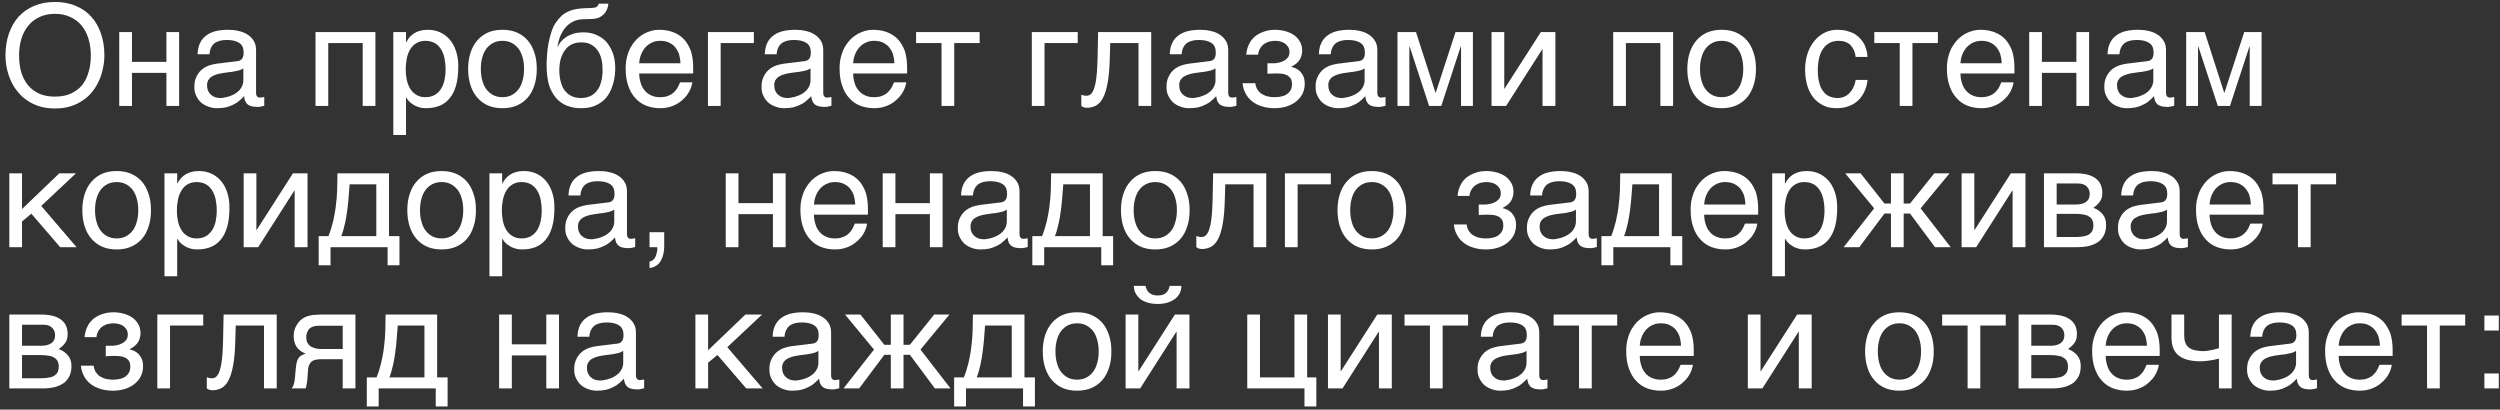<?xml version="1.0" encoding="UTF-8"?> <svg xmlns="http://www.w3.org/2000/svg" width="354" height="58" viewBox="0 0 354 58" fill="none"><rect x="0" y="0" width="354" height="58" fill="#333333" stroke="none"/><path d="M14.78 7.82C14.78 8.44 14.72 9.06 14.58 9.66C14.46 10.28 14.28 10.86 14.02 11.42C13.76 11.98 13.46 12.5 13.08 12.98C12.7 13.46 12.24 13.88 11.72 14.22C11.2 14.58 10.62 14.86 9.96 15.06C9.3 15.26 8.58 15.36 7.78 15.36C7 15.36 6.26 15.26 5.6 15.06C4.96 14.86 4.36 14.58 3.84 14.22C3.34 13.88 2.88 13.46 2.5 12.98C2.1 12.5 1.78 11.98 1.54 11.42C1.28 10.86 1.1 10.28 0.96 9.66C0.84 9.06 0.78 8.44 0.78 7.82C0.78 6.7 0.94 5.7 1.26 4.76C1.58 3.84 2.04 3.04 2.62 2.38C3.22 1.72 3.96 1.2 4.82 0.84C5.7 0.46 6.68 0.28 7.78 0.28C8.88 0.28 9.88 0.46 10.74 0.84C11.62 1.2 12.34 1.72 12.94 2.38C13.54 3.04 13.98 3.84 14.3 4.76C14.62 5.7 14.78 6.7 14.78 7.82ZM12.86 7.82C12.86 6.98 12.74 6.18 12.52 5.46C12.3 4.74 11.96 4.12 11.54 3.6C11.1 3.08 10.56 2.68 9.94 2.4C9.3 2.1 8.58 1.96 7.78 1.96C6.98 1.96 6.26 2.1 5.62 2.4C5 2.68 4.46 3.08 4.04 3.6C3.6 4.12 3.26 4.74 3.04 5.46C2.82 6.18 2.7 6.98 2.7 7.82C2.7 8.7 2.8 9.5 3 10.2C3.22 10.92 3.54 11.54 3.96 12.06C4.38 12.58 4.92 12.96 5.54 13.26C6.18 13.54 6.92 13.68 7.78 13.68C8.64 13.68 9.38 13.54 10.02 13.26C10.66 12.96 11.2 12.58 11.62 12.06C12.04 11.54 12.34 10.92 12.54 10.2C12.76 9.5 12.86 8.7 12.86 7.82ZM18.686 8.76H23.566V4.54H25.366V15H23.566V10.32H18.686V15H16.886V4.54H18.686V8.76ZM27.98 7.68C28 7.04 28.12 6.5 28.34 6.06C28.56 5.62 28.86 5.26 29.24 5C29.62 4.72 30.06 4.52 30.58 4.4C31.1 4.28 31.66 4.22 32.28 4.22C32.78 4.22 33.28 4.26 33.76 4.38C34.24 4.48 34.66 4.64 35.02 4.88C35.4 5.1 35.7 5.42 35.92 5.78C36.16 6.14 36.26 6.6 36.26 7.12V13.2C36.26 13.36 36.3 13.52 36.4 13.64C36.48 13.76 36.64 13.82 36.84 13.82C36.92 13.82 37.02 13.8 37.12 13.78C37.22 13.78 37.32 13.76 37.42 13.74V14.98C37.28 15.02 37.12 15.06 36.98 15.08C36.84 15.12 36.66 15.14 36.46 15.14C36.14 15.14 35.88 15.1 35.66 15.06C35.42 15 35.24 14.92 35.08 14.8C34.94 14.68 34.82 14.52 34.72 14.32C34.64 14.14 34.6 13.9 34.56 13.62C34.34 13.86 34.1 14.08 33.86 14.28C33.62 14.5 33.34 14.68 33.02 14.82C32.72 14.98 32.38 15.1 32 15.2C31.62 15.28 31.2 15.32 30.72 15.32C30.32 15.32 29.94 15.26 29.56 15.12C29.18 15 28.82 14.8 28.52 14.56C28.22 14.3 27.98 13.98 27.8 13.6C27.6 13.24 27.52 12.8 27.52 12.3C27.52 11.76 27.6 11.3 27.8 10.9C27.98 10.5 28.22 10.18 28.5 9.92C28.8 9.64 29.14 9.46 29.52 9.3C29.9 9.16 30.28 9.08 30.66 9.02L33.6 8.66C33.88 8.64 34.1 8.52 34.26 8.34C34.42 8.14 34.5 7.86 34.5 7.44C34.5 6.8 34.3 6.36 33.88 6.08C33.46 5.8 32.88 5.66 32.1 5.66C31.3 5.66 30.72 5.84 30.32 6.16C29.94 6.5 29.7 7 29.66 7.68H27.98ZM34.46 9.68C34.32 9.78 34.14 9.86 33.94 9.94C33.72 10 33.48 10.06 33.24 10.1C32.98 10.16 32.7 10.2 32.42 10.22L31.56 10.34C31.24 10.4 30.94 10.44 30.66 10.54C30.4 10.62 30.16 10.74 29.96 10.86C29.74 11 29.6 11.18 29.48 11.36C29.38 11.56 29.32 11.78 29.32 12.04C29.32 12.34 29.36 12.6 29.46 12.84C29.56 13.06 29.68 13.26 29.86 13.4C30.02 13.56 30.22 13.68 30.44 13.76C30.68 13.84 30.94 13.88 31.22 13.88C31.4 13.88 31.6 13.86 31.82 13.8C32.06 13.76 32.28 13.72 32.52 13.62C32.78 13.54 33 13.42 33.24 13.3C33.46 13.16 33.68 13 33.86 12.82C34.04 12.62 34.18 12.42 34.3 12.16C34.4 11.92 34.46 11.66 34.46 11.36V9.68ZM46.479 15H44.679V4.54H53.159V15H51.359V6.1H46.479V15ZM57.493 5.98H57.533C57.653 5.74 57.793 5.5 57.973 5.3C58.153 5.08 58.373 4.9 58.633 4.72C58.873 4.58 59.153 4.44 59.493 4.36C59.813 4.26 60.193 4.22 60.613 4.22C61.173 4.22 61.713 4.32 62.233 4.54C62.753 4.76 63.193 5.08 63.593 5.5C63.993 5.94 64.313 6.48 64.533 7.12C64.773 7.78 64.893 8.52 64.893 9.38C64.893 10.46 64.793 11.36 64.573 12.12C64.353 12.88 64.053 13.48 63.633 13.96C63.233 14.44 62.753 14.78 62.193 15C61.613 15.22 60.993 15.32 60.293 15.32C59.953 15.32 59.633 15.28 59.333 15.18C59.033 15.1 58.753 14.98 58.533 14.82C58.273 14.68 58.073 14.52 57.913 14.34C57.753 14.16 57.613 13.98 57.533 13.82H57.493V19.12H55.693V4.54H57.493V5.98ZM57.453 9.82C57.453 10.4 57.513 10.9 57.613 11.38C57.733 11.86 57.893 12.28 58.133 12.64C58.353 12.98 58.653 13.26 59.013 13.46C59.353 13.66 59.753 13.76 60.233 13.76C60.733 13.76 61.153 13.66 61.533 13.46C61.893 13.26 62.173 12.98 62.413 12.64C62.653 12.28 62.813 11.86 62.933 11.38C63.033 10.9 63.093 10.4 63.093 9.82C63.093 9.22 63.033 8.7 62.933 8.2C62.813 7.7 62.653 7.28 62.413 6.92C62.173 6.56 61.893 6.28 61.533 6.08C61.153 5.88 60.733 5.78 60.233 5.78C59.753 5.78 59.353 5.88 59.013 6.08C58.653 6.28 58.353 6.56 58.133 6.92C57.893 7.28 57.733 7.7 57.613 8.2C57.513 8.7 57.453 9.22 57.453 9.82ZM76.006 9.76C76.006 10.62 75.906 11.38 75.666 12.08C75.446 12.76 75.146 13.34 74.726 13.82C74.306 14.3 73.786 14.68 73.186 14.94C72.586 15.2 71.906 15.32 71.146 15.32C70.386 15.32 69.706 15.2 69.106 14.94C68.506 14.68 68.006 14.3 67.586 13.82C67.166 13.34 66.846 12.76 66.626 12.08C66.406 11.38 66.286 10.62 66.286 9.76C66.286 8.9 66.406 8.14 66.626 7.46C66.846 6.78 67.166 6.2 67.586 5.72C68.006 5.24 68.506 4.86 69.106 4.6C69.706 4.34 70.386 4.22 71.146 4.22C71.906 4.22 72.586 4.34 73.186 4.6C73.786 4.86 74.306 5.24 74.726 5.72C75.146 6.2 75.446 6.78 75.666 7.46C75.906 8.14 76.006 8.9 76.006 9.76ZM74.206 9.76C74.206 9.18 74.146 8.64 74.006 8.16C73.886 7.68 73.686 7.26 73.426 6.9C73.166 6.56 72.846 6.28 72.466 6.08C72.086 5.88 71.646 5.78 71.146 5.78C70.646 5.78 70.206 5.88 69.826 6.08C69.446 6.28 69.126 6.56 68.866 6.9C68.606 7.26 68.406 7.68 68.286 8.16C68.146 8.64 68.086 9.18 68.086 9.76C68.086 10.34 68.146 10.88 68.286 11.36C68.406 11.86 68.606 12.28 68.866 12.64C69.126 12.98 69.446 13.26 69.826 13.46C70.206 13.66 70.646 13.76 71.146 13.76C71.646 13.76 72.086 13.66 72.466 13.46C72.846 13.26 73.166 12.98 73.426 12.64C73.686 12.28 73.886 11.86 74.006 11.36C74.146 10.88 74.206 10.34 74.206 9.76ZM86.139 0.52C86.139 0.62 86.119 0.74 86.099 0.86C86.059 1.02 86.019 1.16 85.959 1.32C85.879 1.48 85.799 1.64 85.699 1.78C85.579 1.96 85.419 2.1 85.239 2.24C85.119 2.3 85.039 2.38 84.959 2.42C84.859 2.48 84.759 2.52 84.619 2.56C84.499 2.6 84.339 2.62 84.139 2.66C83.919 2.68 83.659 2.7 83.319 2.7L82.579 2.72C82.079 2.74 81.619 2.84 81.219 3.02C80.799 3.22 80.439 3.48 80.139 3.82C79.819 4.16 79.579 4.58 79.359 5.06C79.159 5.54 79.019 6.08 78.919 6.68C79.059 6.42 79.219 6.16 79.419 5.9C79.619 5.66 79.879 5.44 80.179 5.24C80.479 5.04 80.839 4.88 81.239 4.76C81.639 4.64 82.099 4.58 82.639 4.58C83.239 4.58 83.819 4.68 84.359 4.9C84.899 5.12 85.379 5.44 85.799 5.86C86.199 6.3 86.519 6.84 86.759 7.48C86.999 8.1 87.119 8.84 87.119 9.7C87.119 9.96 87.099 10.28 87.059 10.66C87.019 11.04 86.939 11.44 86.819 11.86C86.699 12.28 86.539 12.7 86.319 13.1C86.099 13.52 85.819 13.9 85.459 14.22C85.099 14.54 84.659 14.8 84.139 15.02C83.619 15.22 82.999 15.32 82.279 15.32C81.979 15.32 81.659 15.3 81.319 15.26C80.979 15.2 80.659 15.1 80.319 14.98C79.979 14.86 79.659 14.66 79.339 14.44C79.019 14.2 78.739 13.9 78.479 13.54C78.359 13.34 78.219 13.14 78.099 12.9C77.959 12.66 77.859 12.38 77.739 12.04C77.639 11.7 77.559 11.3 77.499 10.84C77.439 10.38 77.399 9.84 77.399 9.2C77.399 8.78 77.419 8.32 77.459 7.78C77.499 7.26 77.559 6.72 77.659 6.18C77.759 5.62 77.899 5.1 78.059 4.58C78.219 4.08 78.419 3.62 78.679 3.24C78.959 2.82 79.239 2.5 79.539 2.22C79.839 1.96 80.159 1.76 80.499 1.62C80.839 1.46 81.199 1.36 81.599 1.28C81.979 1.22 82.399 1.18 82.859 1.16L83.499 1.14C83.699 1.14 83.879 1.12 84.039 1.1C84.179 1.1 84.299 1.06 84.399 1.02C84.499 0.98 84.579 0.92 84.619 0.84C84.679 0.78 84.739 0.66 84.779 0.52H86.139ZM79.199 9.96C79.199 10.16 79.199 10.4 79.239 10.66C79.259 10.92 79.299 11.2 79.379 11.48C79.439 11.78 79.559 12.08 79.679 12.36C79.819 12.64 80.019 12.9 80.239 13.12C80.459 13.34 80.739 13.52 81.059 13.66C81.399 13.8 81.799 13.88 82.259 13.88C82.779 13.88 83.199 13.78 83.559 13.62C83.899 13.46 84.199 13.24 84.419 12.98C84.639 12.72 84.819 12.44 84.959 12.1C85.059 11.78 85.159 11.48 85.219 11.18C85.259 10.86 85.299 10.6 85.319 10.34V9.78C85.319 9.3 85.279 8.84 85.159 8.38C85.059 7.92 84.879 7.52 84.639 7.16C84.399 6.82 84.099 6.54 83.719 6.32C83.339 6.1 82.879 6 82.319 6C81.779 6 81.299 6.1 80.919 6.3C80.519 6.52 80.199 6.8 79.959 7.16C79.699 7.52 79.519 7.94 79.379 8.42C79.259 8.9 79.199 9.42 79.199 9.96ZM98.032 11.66C97.972 12.12 97.812 12.56 97.573 13C97.332 13.44 97.013 13.82 96.612 14.16C96.233 14.52 95.772 14.8 95.252 15C94.713 15.22 94.112 15.32 93.472 15.32C92.772 15.32 92.132 15.2 91.532 14.98C90.933 14.74 90.412 14.4 89.993 13.92C89.552 13.46 89.213 12.88 88.972 12.18C88.713 11.48 88.593 10.64 88.593 9.7C88.593 9.06 88.653 8.48 88.812 7.96C88.953 7.44 89.132 6.98 89.373 6.58C89.612 6.18 89.892 5.82 90.192 5.52C90.513 5.22 90.832 4.98 91.192 4.78C91.532 4.6 91.892 4.46 92.252 4.36C92.612 4.26 92.972 4.22 93.312 4.22C94.032 4.22 94.672 4.32 95.272 4.54C95.873 4.76 96.373 5.08 96.812 5.52C97.233 5.96 97.552 6.52 97.812 7.16C98.032 7.84 98.153 8.62 98.153 9.5V10.4H90.513C90.513 10.9 90.593 11.36 90.733 11.78C90.853 12.2 91.052 12.54 91.312 12.84C91.552 13.14 91.873 13.36 92.233 13.52C92.593 13.68 92.993 13.76 93.453 13.76C93.912 13.76 94.312 13.7 94.632 13.56C94.953 13.44 95.213 13.28 95.433 13.06C95.653 12.86 95.812 12.64 95.953 12.4C96.093 12.14 96.192 11.9 96.293 11.66H98.032ZM96.353 8.96C96.332 8.46 96.252 8 96.132 7.6C95.972 7.2 95.772 6.88 95.532 6.6C95.293 6.34 94.972 6.14 94.632 5.98C94.272 5.84 93.892 5.78 93.453 5.78C93.052 5.78 92.672 5.86 92.332 6.02C91.972 6.18 91.672 6.4 91.412 6.68C91.153 6.96 90.953 7.3 90.793 7.68C90.632 8.08 90.532 8.5 90.513 8.96H96.353ZM106.746 6.1H102.046V15H100.246V4.54H106.746V6.1ZM108.292 7.68C108.312 7.04 108.432 6.5 108.652 6.06C108.872 5.62 109.172 5.26 109.552 5C109.932 4.72 110.372 4.52 110.892 4.4C111.412 4.28 111.972 4.22 112.592 4.22C113.092 4.22 113.592 4.26 114.072 4.38C114.552 4.48 114.972 4.64 115.332 4.88C115.712 5.1 116.012 5.42 116.232 5.78C116.472 6.14 116.572 6.6 116.572 7.12V13.2C116.572 13.36 116.612 13.52 116.712 13.64C116.792 13.76 116.952 13.82 117.152 13.82C117.232 13.82 117.332 13.8 117.432 13.78C117.532 13.78 117.632 13.76 117.732 13.74V14.98C117.592 15.02 117.432 15.06 117.292 15.08C117.152 15.12 116.972 15.14 116.772 15.14C116.452 15.14 116.192 15.1 115.972 15.06C115.732 15 115.552 14.92 115.392 14.8C115.252 14.68 115.132 14.52 115.032 14.32C114.952 14.14 114.912 13.9 114.872 13.62C114.652 13.86 114.412 14.08 114.172 14.28C113.932 14.5 113.652 14.68 113.332 14.82C113.032 14.98 112.692 15.1 112.312 15.2C111.932 15.28 111.512 15.32 111.032 15.32C110.632 15.32 110.252 15.26 109.872 15.12C109.492 15 109.132 14.8 108.832 14.56C108.532 14.3 108.292 13.98 108.112 13.6C107.912 13.24 107.832 12.8 107.832 12.3C107.832 11.76 107.912 11.3 108.112 10.9C108.292 10.5 108.532 10.18 108.812 9.92C109.112 9.64 109.452 9.46 109.832 9.3C110.212 9.16 110.592 9.08 110.972 9.02L113.912 8.66C114.192 8.64 114.412 8.52 114.572 8.34C114.732 8.14 114.812 7.86 114.812 7.44C114.812 6.8 114.612 6.36 114.192 6.08C113.772 5.8 113.192 5.66 112.412 5.66C111.612 5.66 111.032 5.84 110.632 6.16C110.252 6.5 110.012 7 109.972 7.68H108.292ZM114.772 9.68C114.632 9.78 114.452 9.86 114.252 9.94C114.032 10 113.792 10.06 113.552 10.1C113.292 10.16 113.012 10.2 112.732 10.22L111.872 10.34C111.552 10.4 111.252 10.44 110.972 10.54C110.712 10.62 110.472 10.74 110.272 10.86C110.052 11 109.912 11.18 109.792 11.36C109.692 11.56 109.632 11.78 109.632 12.04C109.632 12.34 109.672 12.6 109.772 12.84C109.872 13.06 109.992 13.26 110.172 13.4C110.332 13.56 110.532 13.68 110.752 13.76C110.992 13.84 111.252 13.88 111.532 13.88C111.712 13.88 111.912 13.86 112.132 13.8C112.372 13.76 112.592 13.72 112.832 13.62C113.092 13.54 113.312 13.42 113.552 13.3C113.772 13.16 113.992 13 114.172 12.82C114.352 12.62 114.492 12.42 114.612 12.16C114.712 11.92 114.772 11.66 114.772 11.36V9.68ZM128.325 11.66C128.265 12.12 128.105 12.56 127.865 13C127.625 13.44 127.305 13.82 126.905 14.16C126.525 14.52 126.065 14.8 125.545 15C125.005 15.22 124.405 15.32 123.765 15.32C123.065 15.32 122.425 15.2 121.825 14.98C121.225 14.74 120.705 14.4 120.285 13.92C119.845 13.46 119.505 12.88 119.265 12.18C119.005 11.48 118.885 10.64 118.885 9.7C118.885 9.06 118.945 8.48 119.105 7.96C119.245 7.44 119.425 6.98 119.665 6.58C119.905 6.18 120.185 5.82 120.485 5.52C120.805 5.22 121.125 4.98 121.485 4.78C121.825 4.6 122.185 4.46 122.545 4.36C122.905 4.26 123.265 4.22 123.605 4.22C124.325 4.22 124.965 4.32 125.565 4.54C126.165 4.76 126.665 5.08 127.105 5.52C127.525 5.96 127.845 6.52 128.105 7.16C128.325 7.84 128.445 8.62 128.445 9.5V10.4H120.805C120.805 10.9 120.885 11.36 121.025 11.78C121.145 12.2 121.345 12.54 121.605 12.84C121.845 13.14 122.165 13.36 122.525 13.52C122.885 13.68 123.285 13.76 123.745 13.76C124.205 13.76 124.605 13.7 124.925 13.56C125.245 13.44 125.505 13.28 125.725 13.06C125.945 12.86 126.105 12.64 126.245 12.4C126.385 12.14 126.485 11.9 126.585 11.66H128.325ZM126.645 8.96C126.625 8.46 126.545 8 126.425 7.6C126.265 7.2 126.065 6.88 125.825 6.6C125.585 6.34 125.265 6.14 124.925 5.98C124.565 5.84 124.185 5.78 123.745 5.78C123.345 5.78 122.965 5.86 122.625 6.02C122.265 6.18 121.965 6.4 121.705 6.68C121.445 6.96 121.245 7.3 121.085 7.68C120.925 8.08 120.825 8.5 120.805 8.96H126.645ZM129.719 4.54H138.719V6.1H135.119V15H133.319V6.1H129.719V4.54ZM152.605 6.1H147.905V15H146.105V4.54H152.605V6.1ZM157.132 8.62C157.092 9.88 156.992 10.94 156.832 11.78C156.672 12.64 156.472 13.32 156.192 13.84C155.932 14.36 155.592 14.72 155.212 14.94C154.832 15.14 154.392 15.26 153.892 15.26C153.712 15.26 153.552 15.22 153.432 15.18C153.292 15.12 153.192 15.06 153.112 15V13.42C153.372 13.52 153.592 13.56 153.792 13.56C153.932 13.56 154.072 13.54 154.192 13.5C154.312 13.44 154.432 13.36 154.552 13.24C154.652 13.1 154.772 12.92 154.872 12.68C154.952 12.44 155.052 12.12 155.132 11.74C155.192 11.36 155.272 10.9 155.312 10.36C155.352 9.8 155.392 9.16 155.412 8.4L155.492 4.54H163.012V15H161.212V6.1H157.212L157.132 8.62ZM165.636 7.68C165.656 7.04 165.776 6.5 165.996 6.06C166.216 5.62 166.516 5.26 166.896 5C167.276 4.72 167.716 4.52 168.236 4.4C168.756 4.28 169.316 4.22 169.936 4.22C170.436 4.22 170.936 4.26 171.416 4.38C171.896 4.48 172.316 4.64 172.676 4.88C173.056 5.1 173.356 5.42 173.576 5.78C173.816 6.14 173.916 6.6 173.916 7.12V13.2C173.916 13.36 173.956 13.52 174.056 13.64C174.136 13.76 174.296 13.82 174.496 13.82C174.576 13.82 174.676 13.8 174.776 13.78C174.876 13.78 174.976 13.76 175.076 13.74V14.98C174.936 15.02 174.776 15.06 174.636 15.08C174.496 15.12 174.316 15.14 174.116 15.14C173.796 15.14 173.536 15.1 173.316 15.06C173.076 15 172.896 14.92 172.736 14.8C172.596 14.68 172.476 14.52 172.376 14.32C172.296 14.14 172.256 13.9 172.216 13.62C171.996 13.86 171.756 14.08 171.516 14.28C171.276 14.5 170.996 14.68 170.676 14.82C170.376 14.98 170.036 15.1 169.656 15.2C169.276 15.28 168.856 15.32 168.376 15.32C167.976 15.32 167.596 15.26 167.216 15.12C166.836 15 166.476 14.8 166.176 14.56C165.876 14.3 165.636 13.98 165.456 13.6C165.256 13.24 165.176 12.8 165.176 12.3C165.176 11.76 165.256 11.3 165.456 10.9C165.636 10.5 165.876 10.18 166.156 9.92C166.456 9.64 166.796 9.46 167.176 9.3C167.556 9.16 167.936 9.08 168.316 9.02L171.256 8.66C171.536 8.64 171.756 8.52 171.916 8.34C172.076 8.14 172.156 7.86 172.156 7.44C172.156 6.8 171.956 6.36 171.536 6.08C171.116 5.8 170.536 5.66 169.756 5.66C168.956 5.66 168.376 5.84 167.976 6.16C167.596 6.5 167.356 7 167.316 7.68H165.636ZM172.116 9.68C171.976 9.78 171.796 9.86 171.596 9.94C171.376 10 171.136 10.06 170.896 10.1C170.636 10.16 170.356 10.2 170.076 10.22L169.216 10.34C168.896 10.4 168.596 10.44 168.316 10.54C168.056 10.62 167.816 10.74 167.616 10.86C167.396 11 167.256 11.18 167.136 11.36C167.036 11.56 166.976 11.78 166.976 12.04C166.976 12.34 167.016 12.6 167.116 12.84C167.216 13.06 167.336 13.26 167.516 13.4C167.676 13.56 167.876 13.68 168.096 13.76C168.336 13.84 168.596 13.88 168.876 13.88C169.056 13.88 169.256 13.86 169.476 13.8C169.716 13.76 169.936 13.72 170.176 13.62C170.436 13.54 170.656 13.42 170.896 13.3C171.116 13.16 171.336 13 171.516 12.82C171.696 12.62 171.836 12.42 171.956 12.16C172.056 11.92 172.116 11.66 172.116 11.36V9.68ZM180.389 8.96C180.629 8.96 180.869 8.92 181.129 8.86C181.389 8.8 181.629 8.72 181.849 8.58C182.069 8.46 182.229 8.3 182.389 8.1C182.529 7.9 182.589 7.64 182.589 7.36C182.589 7.16 182.549 6.96 182.469 6.76C182.369 6.58 182.229 6.4 182.069 6.26C181.889 6.1 181.689 6 181.409 5.9C181.149 5.82 180.849 5.78 180.509 5.78C180.329 5.78 180.109 5.82 179.869 5.86C179.609 5.9 179.369 6 179.149 6.14C178.889 6.28 178.689 6.48 178.509 6.74C178.329 7 178.189 7.34 178.149 7.74H176.469C176.509 7.28 176.609 6.86 176.749 6.5C176.889 6.16 177.069 5.84 177.289 5.58C177.509 5.32 177.749 5.1 178.009 4.94C178.289 4.76 178.569 4.62 178.849 4.52C179.149 4.4 179.429 4.34 179.729 4.28C180.029 4.24 180.309 4.22 180.569 4.22C181.029 4.22 181.489 4.28 181.949 4.4C182.409 4.52 182.829 4.7 183.189 4.94C183.549 5.18 183.829 5.5 184.049 5.86C184.269 6.24 184.389 6.66 184.389 7.16C184.389 7.5 184.329 7.76 184.249 8C184.169 8.26 184.049 8.46 183.889 8.66C183.749 8.84 183.589 8.98 183.389 9.12C183.209 9.24 183.029 9.34 182.869 9.44V9.48C183.049 9.52 183.249 9.58 183.469 9.68C183.689 9.78 183.889 9.92 184.089 10.1C184.269 10.3 184.429 10.54 184.569 10.82C184.689 11.12 184.749 11.46 184.749 11.88C184.749 12.48 184.609 12.98 184.369 13.4C184.129 13.84 183.789 14.18 183.389 14.48C182.989 14.76 182.529 14.98 182.029 15.12C181.509 15.26 181.009 15.32 180.489 15.32C179.829 15.32 179.229 15.24 178.689 15.06C178.149 14.9 177.689 14.66 177.289 14.34C176.909 14.04 176.589 13.66 176.369 13.22C176.129 12.78 175.989 12.3 175.949 11.78H177.749C177.809 12.16 177.909 12.48 178.089 12.74C178.269 12.98 178.469 13.2 178.729 13.34C178.969 13.48 179.249 13.6 179.549 13.66C179.849 13.74 180.149 13.76 180.469 13.76C181.289 13.76 181.909 13.6 182.329 13.26C182.749 12.92 182.949 12.48 182.949 11.92C182.949 11.68 182.909 11.46 182.849 11.28C182.769 11.1 182.629 10.92 182.469 10.8C182.289 10.66 182.049 10.56 181.769 10.48C181.469 10.42 181.109 10.4 180.689 10.4H180.409C180.289 10.4 180.189 10.4 180.069 10.42H179.749L179.469 10.46V8.96H180.389ZM186.749 7.68C186.769 7.04 186.889 6.5 187.109 6.06C187.329 5.62 187.629 5.26 188.009 5C188.389 4.72 188.829 4.52 189.349 4.4C189.869 4.28 190.429 4.22 191.049 4.22C191.549 4.22 192.049 4.26 192.529 4.38C193.009 4.48 193.429 4.64 193.789 4.88C194.169 5.1 194.469 5.42 194.689 5.78C194.929 6.14 195.029 6.6 195.029 7.12V13.2C195.029 13.36 195.069 13.52 195.169 13.64C195.249 13.76 195.409 13.82 195.609 13.82C195.689 13.82 195.789 13.8 195.889 13.78C195.989 13.78 196.089 13.76 196.189 13.74V14.98C196.049 15.02 195.889 15.06 195.749 15.08C195.609 15.12 195.429 15.14 195.229 15.14C194.909 15.14 194.649 15.1 194.429 15.06C194.189 15 194.009 14.92 193.849 14.8C193.709 14.68 193.589 14.52 193.489 14.32C193.409 14.14 193.369 13.9 193.329 13.62C193.109 13.86 192.869 14.08 192.629 14.28C192.389 14.5 192.109 14.68 191.789 14.82C191.489 14.98 191.149 15.1 190.769 15.2C190.389 15.28 189.969 15.32 189.489 15.32C189.089 15.32 188.709 15.26 188.329 15.12C187.949 15 187.589 14.8 187.289 14.56C186.989 14.3 186.749 13.98 186.569 13.6C186.369 13.24 186.289 12.8 186.289 12.3C186.289 11.76 186.369 11.3 186.569 10.9C186.749 10.5 186.989 10.18 187.269 9.92C187.569 9.64 187.909 9.46 188.289 9.3C188.669 9.16 189.049 9.08 189.429 9.02L192.369 8.66C192.649 8.64 192.869 8.52 193.029 8.34C193.189 8.14 193.269 7.86 193.269 7.44C193.269 6.8 193.069 6.36 192.649 6.08C192.229 5.8 191.649 5.66 190.869 5.66C190.069 5.66 189.489 5.84 189.089 6.16C188.709 6.5 188.469 7 188.429 7.68H186.749ZM193.229 9.68C193.089 9.78 192.909 9.86 192.709 9.94C192.489 10 192.249 10.06 192.009 10.1C191.749 10.16 191.469 10.2 191.189 10.22L190.329 10.34C190.009 10.4 189.709 10.44 189.429 10.54C189.169 10.62 188.929 10.74 188.729 10.86C188.509 11 188.369 11.18 188.249 11.36C188.149 11.56 188.089 11.78 188.089 12.04C188.089 12.34 188.129 12.6 188.229 12.84C188.329 13.06 188.449 13.26 188.629 13.4C188.789 13.56 188.989 13.68 189.209 13.76C189.449 13.84 189.709 13.88 189.989 13.88C190.169 13.88 190.369 13.86 190.589 13.8C190.829 13.76 191.049 13.72 191.289 13.62C191.549 13.54 191.769 13.42 192.009 13.3C192.229 13.16 192.449 13 192.629 12.82C192.809 12.62 192.949 12.42 193.069 12.16C193.169 11.92 193.229 11.66 193.229 11.36V9.68ZM203.263 13.12H203.303L206.103 4.54H208.563V15H206.883V6.58H206.842L204.083 15H202.363L199.603 6.58H199.563V15H197.882V4.54H200.503L203.263 13.12ZM213.003 12.56H213.043L218.183 4.54H220.243V15H218.423V6.98H218.383L213.263 15H211.203V4.54H213.003V12.56ZM230.229 15H228.429V4.54H236.909V15H235.109V6.1H230.229V15ZM248.643 9.76C248.643 10.62 248.543 11.38 248.303 12.08C248.083 12.76 247.783 13.34 247.363 13.82C246.943 14.3 246.423 14.68 245.823 14.94C245.223 15.2 244.543 15.32 243.783 15.32C243.023 15.32 242.343 15.2 241.743 14.94C241.143 14.68 240.643 14.3 240.223 13.82C239.803 13.34 239.483 12.76 239.263 12.08C239.043 11.38 238.923 10.62 238.923 9.76C238.923 8.9 239.043 8.14 239.263 7.46C239.483 6.78 239.803 6.2 240.223 5.72C240.643 5.24 241.143 4.86 241.743 4.6C242.343 4.34 243.023 4.22 243.783 4.22C244.543 4.22 245.223 4.34 245.823 4.6C246.423 4.86 246.943 5.24 247.363 5.72C247.783 6.2 248.083 6.78 248.303 7.46C248.543 8.14 248.643 8.9 248.643 9.76ZM246.843 9.76C246.843 9.18 246.783 8.64 246.643 8.16C246.523 7.68 246.323 7.26 246.063 6.9C245.803 6.56 245.483 6.28 245.103 6.08C244.723 5.88 244.283 5.78 243.783 5.78C243.283 5.78 242.843 5.88 242.463 6.08C242.083 6.28 241.763 6.56 241.503 6.9C241.243 7.26 241.043 7.68 240.923 8.16C240.783 8.64 240.723 9.18 240.723 9.76C240.723 10.34 240.783 10.88 240.923 11.36C241.043 11.86 241.243 12.28 241.503 12.64C241.763 12.98 242.083 13.26 242.463 13.46C242.843 13.66 243.283 13.76 243.783 13.76C244.283 13.76 244.723 13.66 245.103 13.46C245.483 13.26 245.803 12.98 246.063 12.64C246.323 12.28 246.523 11.86 246.643 11.36C246.783 10.88 246.843 10.34 246.843 9.76ZM264.442 11.32C264.422 11.58 264.362 11.84 264.302 12.14C264.222 12.46 264.102 12.74 263.962 13.04C263.822 13.34 263.642 13.62 263.422 13.9C263.202 14.16 262.922 14.42 262.602 14.62C262.282 14.84 261.902 15 261.462 15.14C261.022 15.26 260.522 15.32 259.962 15.32C259.662 15.32 259.342 15.28 259.002 15.22C258.642 15.14 258.322 15 258.002 14.84C257.682 14.66 257.382 14.44 257.082 14.16C256.802 13.88 256.542 13.54 256.322 13.12C256.102 12.72 255.922 12.24 255.802 11.68C255.682 11.16 255.602 10.52 255.602 9.82C255.602 8.96 255.742 8.18 255.982 7.48C256.222 6.78 256.562 6.2 256.982 5.72C257.382 5.24 257.862 4.88 258.422 4.6C258.962 4.34 259.542 4.22 260.142 4.22C260.702 4.22 261.182 4.28 261.602 4.4C262.022 4.52 262.382 4.66 262.702 4.86C263.002 5.06 263.262 5.28 263.482 5.54C263.702 5.8 263.882 6.06 264.022 6.34C264.142 6.64 264.242 6.92 264.322 7.22C264.382 7.5 264.422 7.8 264.442 8.06H262.762C262.682 7.34 262.422 6.78 262.022 6.38C261.622 5.98 261.062 5.78 260.342 5.78C259.842 5.78 259.422 5.88 259.062 6.08C258.682 6.28 258.382 6.56 258.142 6.92C257.882 7.28 257.702 7.72 257.582 8.24C257.462 8.76 257.402 9.3 257.402 9.92C257.402 10.62 257.462 11.2 257.602 11.7C257.722 12.2 257.902 12.6 258.162 12.92C258.402 13.26 258.682 13.5 259.042 13.64C259.382 13.8 259.782 13.88 260.222 13.88C260.542 13.88 260.822 13.82 261.122 13.7C261.402 13.6 261.642 13.42 261.862 13.2C262.082 12.98 262.282 12.72 262.422 12.4C262.582 12.08 262.702 11.72 262.762 11.32H264.442ZM265.402 4.54H274.402V6.1H270.802V15H269.002V6.1H265.402V4.54ZM285.122 11.66C285.062 12.12 284.902 12.56 284.662 13C284.422 13.44 284.102 13.82 283.702 14.16C283.322 14.52 282.862 14.8 282.342 15C281.802 15.22 281.202 15.32 280.562 15.32C279.862 15.32 279.222 15.2 278.622 14.98C278.022 14.74 277.502 14.4 277.082 13.92C276.642 13.46 276.302 12.88 276.062 12.18C275.802 11.48 275.682 10.64 275.682 9.7C275.682 9.06 275.742 8.48 275.902 7.96C276.042 7.44 276.222 6.98 276.462 6.58C276.702 6.18 276.982 5.82 277.282 5.52C277.602 5.22 277.922 4.98 278.282 4.78C278.622 4.6 278.982 4.46 279.342 4.36C279.702 4.26 280.062 4.22 280.402 4.22C281.122 4.22 281.762 4.32 282.362 4.54C282.962 4.76 283.462 5.08 283.902 5.52C284.322 5.96 284.642 6.52 284.902 7.16C285.122 7.84 285.242 8.62 285.242 9.5V10.4H277.602C277.602 10.9 277.682 11.36 277.822 11.78C277.942 12.2 278.142 12.54 278.402 12.84C278.642 13.14 278.962 13.36 279.322 13.52C279.682 13.68 280.082 13.76 280.542 13.76C281.002 13.76 281.402 13.7 281.722 13.56C282.042 13.44 282.302 13.28 282.522 13.06C282.742 12.86 282.902 12.64 283.042 12.4C283.182 12.14 283.282 11.9 283.382 11.66H285.122ZM283.442 8.96C283.422 8.46 283.342 8 283.222 7.6C283.062 7.2 282.862 6.88 282.622 6.6C282.382 6.34 282.062 6.14 281.722 5.98C281.362 5.84 280.982 5.78 280.542 5.78C280.142 5.78 279.762 5.86 279.422 6.02C279.062 6.18 278.762 6.4 278.502 6.68C278.242 6.96 278.042 7.3 277.882 7.68C277.722 8.08 277.622 8.5 277.602 8.96H283.442ZM289.136 8.76H294.016V4.54H295.816V15H294.016V10.32H289.136V15H287.336V4.54H289.136V8.76ZM298.429 7.68C298.449 7.04 298.569 6.5 298.789 6.06C299.009 5.62 299.309 5.26 299.689 5C300.069 4.72 300.509 4.52 301.029 4.4C301.549 4.28 302.109 4.22 302.729 4.22C303.229 4.22 303.729 4.26 304.209 4.38C304.689 4.48 305.109 4.64 305.469 4.88C305.849 5.1 306.149 5.42 306.369 5.78C306.609 6.14 306.709 6.6 306.709 7.12V13.2C306.709 13.36 306.749 13.52 306.849 13.64C306.929 13.76 307.089 13.82 307.289 13.82C307.369 13.82 307.469 13.8 307.569 13.78C307.669 13.78 307.769 13.76 307.869 13.74V14.98C307.729 15.02 307.569 15.06 307.429 15.08C307.289 15.12 307.109 15.14 306.909 15.14C306.589 15.14 306.329 15.1 306.109 15.06C305.869 15 305.689 14.92 305.529 14.8C305.389 14.68 305.269 14.52 305.169 14.32C305.089 14.14 305.049 13.9 305.009 13.62C304.789 13.86 304.549 14.08 304.309 14.28C304.069 14.5 303.789 14.68 303.469 14.82C303.169 14.98 302.829 15.1 302.449 15.2C302.069 15.28 301.649 15.32 301.169 15.32C300.769 15.32 300.389 15.26 300.009 15.12C299.629 15 299.269 14.8 298.969 14.56C298.669 14.3 298.429 13.98 298.249 13.6C298.049 13.24 297.969 12.8 297.969 12.3C297.969 11.76 298.049 11.3 298.249 10.9C298.429 10.5 298.669 10.18 298.949 9.92C299.249 9.64 299.589 9.46 299.969 9.3C300.349 9.16 300.729 9.08 301.109 9.02L304.049 8.66C304.329 8.64 304.549 8.52 304.709 8.34C304.869 8.14 304.949 7.86 304.949 7.44C304.949 6.8 304.749 6.36 304.329 6.08C303.909 5.8 303.329 5.66 302.549 5.66C301.749 5.66 301.169 5.84 300.769 6.16C300.389 6.5 300.149 7 300.109 7.68H298.429ZM304.909 9.68C304.769 9.78 304.589 9.86 304.389 9.94C304.169 10 303.929 10.06 303.689 10.1C303.429 10.16 303.149 10.2 302.869 10.22L302.009 10.34C301.689 10.4 301.389 10.44 301.109 10.54C300.849 10.62 300.609 10.74 300.409 10.86C300.189 11 300.049 11.18 299.929 11.36C299.829 11.56 299.769 11.78 299.769 12.04C299.769 12.34 299.809 12.6 299.909 12.84C300.009 13.06 300.129 13.26 300.309 13.4C300.469 13.56 300.669 13.68 300.889 13.76C301.129 13.84 301.389 13.88 301.669 13.88C301.849 13.88 302.049 13.86 302.269 13.8C302.509 13.76 302.729 13.72 302.969 13.62C303.229 13.54 303.449 13.42 303.689 13.3C303.909 13.16 304.129 13 304.309 12.82C304.489 12.62 304.629 12.42 304.749 12.16C304.849 11.92 304.909 11.66 304.909 11.36V9.68ZM314.942 13.12H314.982L317.782 4.54H320.242V15H318.562V6.58H318.522L315.762 15H314.042L311.282 6.58H311.242V15H309.562V4.54H312.182L314.942 13.12ZM3.12 29.6L8.4 24.54H10.76L5.84 29.16L10.84 35H8.52L4.44 30.26L3.12 31.36V35H1.32V24.54H3.12V29.6ZM21.377 29.76C21.377 30.62 21.277 31.38 21.037 32.08C20.817 32.76 20.517 33.34 20.097 33.82C19.677 34.3 19.157 34.68 18.557 34.94C17.957 35.2 17.277 35.32 16.517 35.32C15.757 35.32 15.077 35.2 14.477 34.94C13.877 34.68 13.377 34.3 12.957 33.82C12.537 33.34 12.217 32.76 11.997 32.08C11.777 31.38 11.657 30.62 11.657 29.76C11.657 28.9 11.777 28.14 11.997 27.46C12.217 26.78 12.537 26.2 12.957 25.72C13.377 25.24 13.877 24.86 14.477 24.6C15.077 24.34 15.757 24.22 16.517 24.22C17.277 24.22 17.957 24.34 18.557 24.6C19.157 24.86 19.677 25.24 20.097 25.72C20.517 26.2 20.817 26.78 21.037 27.46C21.277 28.14 21.377 28.9 21.377 29.76ZM19.577 29.76C19.577 29.18 19.517 28.64 19.377 28.16C19.257 27.68 19.057 27.26 18.797 26.9C18.537 26.56 18.217 26.28 17.837 26.08C17.457 25.88 17.017 25.78 16.517 25.78C16.017 25.78 15.577 25.88 15.197 26.08C14.817 26.28 14.497 26.56 14.237 26.9C13.977 27.26 13.777 27.68 13.657 28.16C13.517 28.64 13.457 29.18 13.457 29.76C13.457 30.34 13.517 30.88 13.657 31.36C13.777 31.86 13.977 32.28 14.237 32.64C14.497 32.98 14.817 33.26 15.197 33.46C15.577 33.66 16.017 33.76 16.517 33.76C17.017 33.76 17.457 33.66 17.837 33.46C18.217 33.26 18.537 32.98 18.797 32.64C19.057 32.28 19.257 31.86 19.377 31.36C19.517 30.88 19.577 30.34 19.577 29.76ZM25.09 25.98H25.13C25.25 25.74 25.39 25.5 25.57 25.3C25.75 25.08 25.97 24.9 26.23 24.72C26.47 24.58 26.75 24.44 27.09 24.36C27.41 24.26 27.79 24.22 28.21 24.22C28.77 24.22 29.31 24.32 29.83 24.54C30.35 24.76 30.79 25.08 31.19 25.5C31.59 25.94 31.91 26.48 32.13 27.12C32.37 27.78 32.49 28.52 32.49 29.38C32.49 30.46 32.39 31.36 32.17 32.12C31.95 32.88 31.65 33.48 31.23 33.96C30.83 34.44 30.35 34.78 29.79 35C29.21 35.22 28.59 35.32 27.89 35.32C27.55 35.32 27.23 35.28 26.93 35.18C26.63 35.1 26.35 34.98 26.13 34.82C25.87 34.68 25.67 34.52 25.51 34.34C25.35 34.16 25.21 33.98 25.13 33.82H25.09V39.12H23.29V24.54H25.09V25.98ZM25.05 29.82C25.05 30.4 25.11 30.9 25.21 31.38C25.33 31.86 25.49 32.28 25.73 32.64C25.95 32.98 26.25 33.26 26.61 33.46C26.95 33.66 27.35 33.76 27.83 33.76C28.33 33.76 28.75 33.66 29.13 33.46C29.49 33.26 29.77 32.98 30.01 32.64C30.25 32.28 30.41 31.86 30.53 31.38C30.63 30.9 30.69 30.4 30.69 29.82C30.69 29.22 30.63 28.7 30.53 28.2C30.41 27.7 30.25 27.28 30.01 26.92C29.77 26.56 29.49 26.28 29.13 26.08C28.75 25.88 28.33 25.78 27.83 25.78C27.35 25.78 26.95 25.88 26.61 26.08C26.25 26.28 25.95 26.56 25.73 26.92C25.49 27.28 25.33 27.7 25.21 28.2C25.11 28.7 25.05 29.22 25.05 29.82ZM36.304 32.56H36.344L41.484 24.54H43.544V35H41.724V26.98H41.684L36.564 35H34.504V24.54H36.304V32.56ZM46.804 37.56H45.124V33.44H46.504C46.784 32.74 47.004 32.02 47.184 31.28C47.344 30.54 47.484 29.82 47.564 29.06C47.664 28.32 47.724 27.56 47.744 26.82C47.764 26.06 47.784 25.3 47.784 24.54H55.084V33.44H56.564V37.56H54.884V35H46.804V37.56ZM49.504 26.1C49.444 26.7 49.424 27.3 49.364 27.92C49.324 28.56 49.244 29.18 49.164 29.8C49.084 30.44 48.984 31.06 48.844 31.66C48.704 32.28 48.544 32.88 48.324 33.44H53.284V26.1H49.504ZM67.393 29.76C67.393 30.62 67.293 31.38 67.053 32.08C66.833 32.76 66.533 33.34 66.113 33.82C65.693 34.3 65.173 34.68 64.573 34.94C63.973 35.2 63.293 35.32 62.533 35.32C61.773 35.32 61.093 35.2 60.493 34.94C59.893 34.68 59.393 34.3 58.973 33.82C58.553 33.34 58.233 32.76 58.013 32.08C57.793 31.38 57.673 30.62 57.673 29.76C57.673 28.9 57.793 28.14 58.013 27.46C58.233 26.78 58.553 26.2 58.973 25.72C59.393 25.24 59.893 24.86 60.493 24.6C61.093 24.34 61.773 24.22 62.533 24.22C63.293 24.22 63.973 24.34 64.573 24.6C65.173 24.86 65.693 25.24 66.113 25.72C66.533 26.2 66.833 26.78 67.053 27.46C67.293 28.14 67.393 28.9 67.393 29.76ZM65.593 29.76C65.593 29.18 65.533 28.64 65.393 28.16C65.273 27.68 65.073 27.26 64.813 26.9C64.553 26.56 64.233 26.28 63.853 26.08C63.473 25.88 63.033 25.78 62.533 25.78C62.033 25.78 61.593 25.88 61.213 26.08C60.833 26.28 60.513 26.56 60.253 26.9C59.993 27.26 59.793 27.68 59.673 28.16C59.533 28.64 59.473 29.18 59.473 29.76C59.473 30.34 59.533 30.88 59.673 31.36C59.793 31.86 59.993 32.28 60.253 32.64C60.513 32.98 60.833 33.26 61.213 33.46C61.593 33.66 62.033 33.76 62.533 33.76C63.033 33.76 63.473 33.66 63.853 33.46C64.233 33.26 64.553 32.98 64.813 32.64C65.073 32.28 65.273 31.86 65.393 31.36C65.533 30.88 65.593 30.34 65.593 29.76ZM71.106 25.98H71.146C71.266 25.74 71.406 25.5 71.586 25.3C71.766 25.08 71.986 24.9 72.246 24.72C72.486 24.58 72.766 24.44 73.106 24.36C73.426 24.26 73.806 24.22 74.226 24.22C74.786 24.22 75.326 24.32 75.846 24.54C76.366 24.76 76.806 25.08 77.206 25.5C77.606 25.94 77.926 26.48 78.146 27.12C78.386 27.78 78.506 28.52 78.506 29.38C78.506 30.46 78.406 31.36 78.186 32.12C77.966 32.88 77.666 33.48 77.246 33.96C76.846 34.44 76.366 34.78 75.806 35C75.226 35.22 74.606 35.32 73.906 35.32C73.566 35.32 73.246 35.28 72.946 35.18C72.646 35.1 72.366 34.98 72.146 34.82C71.886 34.68 71.686 34.52 71.526 34.34C71.366 34.16 71.226 33.98 71.146 33.82H71.106V39.12H69.306V24.54H71.106V25.98ZM71.066 29.82C71.066 30.4 71.126 30.9 71.226 31.38C71.346 31.86 71.506 32.28 71.746 32.64C71.966 32.98 72.266 33.26 72.626 33.46C72.966 33.66 73.366 33.76 73.846 33.76C74.346 33.76 74.766 33.66 75.146 33.46C75.506 33.26 75.786 32.98 76.026 32.64C76.266 32.28 76.426 31.86 76.546 31.38C76.646 30.9 76.706 30.4 76.706 29.82C76.706 29.22 76.646 28.7 76.546 28.2C76.426 27.7 76.266 27.28 76.026 26.92C75.786 26.56 75.506 26.28 75.146 26.08C74.766 25.88 74.346 25.78 73.846 25.78C73.366 25.78 72.966 25.88 72.626 26.08C72.266 26.28 71.966 26.56 71.746 26.92C71.506 27.28 71.346 27.7 71.226 28.2C71.126 28.7 71.066 29.22 71.066 29.82ZM80.499 27.68C80.519 27.04 80.639 26.5 80.859 26.06C81.079 25.62 81.379 25.26 81.759 25C82.139 24.72 82.579 24.52 83.099 24.4C83.619 24.28 84.179 24.22 84.799 24.22C85.299 24.22 85.799 24.26 86.279 24.38C86.759 24.48 87.179 24.64 87.539 24.88C87.919 25.1 88.219 25.42 88.439 25.78C88.679 26.14 88.779 26.6 88.779 27.12V33.2C88.779 33.36 88.819 33.52 88.919 33.64C88.999 33.76 89.159 33.82 89.359 33.82C89.439 33.82 89.539 33.8 89.639 33.78C89.739 33.78 89.839 33.76 89.939 33.74V34.98C89.799 35.02 89.639 35.06 89.499 35.08C89.359 35.12 89.179 35.14 88.979 35.14C88.659 35.14 88.399 35.1 88.179 35.06C87.939 35 87.759 34.92 87.599 34.8C87.459 34.68 87.339 34.52 87.239 34.32C87.159 34.14 87.119 33.9 87.079 33.62C86.859 33.86 86.619 34.08 86.379 34.28C86.139 34.5 85.859 34.68 85.539 34.82C85.239 34.98 84.899 35.1 84.519 35.2C84.139 35.28 83.719 35.32 83.239 35.32C82.839 35.32 82.459 35.26 82.079 35.12C81.699 35 81.339 34.8 81.039 34.56C80.739 34.3 80.499 33.98 80.319 33.6C80.119 33.24 80.039 32.8 80.039 32.3C80.039 31.76 80.119 31.3 80.319 30.9C80.499 30.5 80.739 30.18 81.019 29.92C81.319 29.64 81.659 29.46 82.039 29.3C82.419 29.16 82.799 29.08 83.179 29.02L86.119 28.66C86.399 28.64 86.619 28.52 86.779 28.34C86.939 28.14 87.019 27.86 87.019 27.44C87.019 26.8 86.819 26.36 86.399 26.08C85.979 25.8 85.399 25.66 84.619 25.66C83.819 25.66 83.239 25.84 82.839 26.16C82.459 26.5 82.219 27 82.179 27.68H80.499ZM86.979 29.68C86.839 29.78 86.659 29.86 86.459 29.94C86.239 30 85.999 30.06 85.759 30.1C85.499 30.16 85.219 30.2 84.939 30.22L84.079 30.34C83.759 30.4 83.459 30.44 83.179 30.54C82.919 30.62 82.679 30.74 82.479 30.86C82.259 31 82.119 31.18 81.999 31.36C81.899 31.56 81.839 31.78 81.839 32.04C81.839 32.34 81.879 32.6 81.979 32.84C82.079 33.06 82.199 33.26 82.379 33.4C82.539 33.56 82.739 33.68 82.959 33.76C83.199 33.84 83.459 33.88 83.739 33.88C83.919 33.88 84.119 33.86 84.339 33.8C84.579 33.76 84.799 33.72 85.039 33.62C85.299 33.54 85.519 33.42 85.759 33.3C85.979 33.16 86.199 33 86.379 32.82C86.559 32.62 86.699 32.42 86.819 32.16C86.919 31.92 86.979 31.66 86.979 31.36V29.68ZM91.972 37.04C92.412 36.96 92.733 36.66 92.912 36.1C93.013 35.8 93.073 35.52 93.073 35.24V35.12C93.052 35.08 93.052 35.04 93.032 35H91.972V32.88H94.052V34.84C94.052 35.62 93.912 36.3 93.593 36.88C93.272 37.48 92.752 37.84 91.972 37.96V37.04ZM104.565 28.76H109.445V24.54H111.245V35H109.445V30.32H104.565V35H102.765V24.54H104.565V28.76ZM122.779 31.66C122.719 32.12 122.559 32.56 122.319 33C122.079 33.44 121.759 33.82 121.359 34.16C120.979 34.52 120.519 34.8 119.999 35C119.459 35.22 118.859 35.32 118.219 35.32C117.519 35.32 116.879 35.2 116.279 34.98C115.679 34.74 115.159 34.4 114.739 33.92C114.299 33.46 113.959 32.88 113.719 32.18C113.459 31.48 113.339 30.64 113.339 29.7C113.339 29.06 113.399 28.48 113.559 27.96C113.699 27.44 113.879 26.98 114.119 26.58C114.359 26.18 114.639 25.82 114.939 25.52C115.259 25.22 115.579 24.98 115.939 24.78C116.279 24.6 116.639 24.46 116.999 24.36C117.359 24.26 117.719 24.22 118.059 24.22C118.779 24.22 119.419 24.32 120.019 24.54C120.619 24.76 121.119 25.08 121.559 25.52C121.979 25.96 122.299 26.52 122.559 27.16C122.779 27.84 122.899 28.62 122.899 29.5V30.4H115.259C115.259 30.9 115.339 31.36 115.479 31.78C115.599 32.2 115.799 32.54 116.059 32.84C116.299 33.14 116.619 33.36 116.979 33.52C117.339 33.68 117.739 33.76 118.199 33.76C118.659 33.76 119.059 33.7 119.379 33.56C119.699 33.44 119.959 33.28 120.179 33.06C120.399 32.86 120.559 32.64 120.699 32.4C120.839 32.14 120.939 31.9 121.039 31.66H122.779ZM121.099 28.96C121.079 28.46 120.999 28 120.879 27.6C120.719 27.2 120.519 26.88 120.279 26.6C120.039 26.34 119.719 26.14 119.379 25.98C119.019 25.84 118.639 25.78 118.199 25.78C117.799 25.78 117.419 25.86 117.079 26.02C116.719 26.18 116.419 26.4 116.159 26.68C115.899 26.96 115.699 27.3 115.539 27.68C115.379 28.08 115.279 28.5 115.259 28.96H121.099ZM126.792 28.76H131.672V24.54H133.472V35H131.672V30.32H126.792V35H124.992V24.54H126.792V28.76ZM136.085 27.68C136.105 27.04 136.225 26.5 136.445 26.06C136.665 25.62 136.965 25.26 137.345 25C137.725 24.72 138.165 24.52 138.685 24.4C139.205 24.28 139.765 24.22 140.385 24.22C140.885 24.22 141.385 24.26 141.865 24.38C142.345 24.48 142.765 24.64 143.125 24.88C143.505 25.1 143.805 25.42 144.025 25.78C144.265 26.14 144.365 26.6 144.365 27.12V33.2C144.365 33.36 144.405 33.52 144.505 33.64C144.585 33.76 144.745 33.82 144.945 33.82C145.025 33.82 145.125 33.8 145.225 33.78C145.325 33.78 145.425 33.76 145.525 33.74V34.98C145.385 35.02 145.225 35.06 145.085 35.08C144.945 35.12 144.765 35.14 144.565 35.14C144.245 35.14 143.985 35.1 143.765 35.06C143.525 35 143.345 34.92 143.185 34.8C143.045 34.68 142.925 34.52 142.825 34.32C142.745 34.14 142.705 33.9 142.665 33.62C142.445 33.86 142.205 34.08 141.965 34.28C141.725 34.5 141.445 34.68 141.125 34.82C140.825 34.98 140.485 35.1 140.105 35.2C139.725 35.28 139.305 35.32 138.825 35.32C138.425 35.32 138.045 35.26 137.665 35.12C137.285 35 136.925 34.8 136.625 34.56C136.325 34.3 136.085 33.98 135.905 33.6C135.705 33.24 135.625 32.8 135.625 32.3C135.625 31.76 135.705 31.3 135.905 30.9C136.085 30.5 136.325 30.18 136.605 29.92C136.905 29.64 137.245 29.46 137.625 29.3C138.005 29.16 138.385 29.08 138.765 29.02L141.705 28.66C141.985 28.64 142.205 28.52 142.365 28.34C142.525 28.14 142.605 27.86 142.605 27.44C142.605 26.8 142.405 26.36 141.985 26.08C141.565 25.8 140.985 25.66 140.205 25.66C139.405 25.66 138.825 25.84 138.425 26.16C138.045 26.5 137.805 27 137.765 27.68H136.085ZM142.565 29.68C142.425 29.78 142.245 29.86 142.045 29.94C141.825 30 141.585 30.06 141.345 30.1C141.085 30.16 140.805 30.2 140.525 30.22L139.665 30.34C139.345 30.4 139.045 30.44 138.765 30.54C138.505 30.62 138.265 30.74 138.065 30.86C137.845 31 137.705 31.18 137.585 31.36C137.485 31.56 137.425 31.78 137.425 32.04C137.425 32.34 137.465 32.6 137.565 32.84C137.665 33.06 137.785 33.26 137.965 33.4C138.125 33.56 138.325 33.68 138.545 33.76C138.785 33.84 139.045 33.88 139.325 33.88C139.505 33.88 139.705 33.86 139.925 33.8C140.165 33.76 140.385 33.72 140.625 33.62C140.885 33.54 141.105 33.42 141.345 33.3C141.565 33.16 141.785 33 141.965 32.82C142.145 32.62 142.285 32.42 142.405 32.16C142.505 31.92 142.565 31.66 142.565 31.36V29.68ZM147.858 37.56H146.178V33.44H147.558C147.838 32.74 148.058 32.02 148.238 31.28C148.398 30.54 148.538 29.82 148.618 29.06C148.718 28.32 148.778 27.56 148.798 26.82C148.818 26.06 148.838 25.3 148.838 24.54H156.138V33.44H157.618V37.56H155.938V35H147.858V37.56ZM150.558 26.1C150.498 26.7 150.478 27.3 150.418 27.92C150.378 28.56 150.298 29.18 150.218 29.8C150.138 30.44 150.038 31.06 149.898 31.66C149.758 32.28 149.598 32.88 149.378 33.44H154.338V26.1H150.558ZM168.447 29.76C168.447 30.62 168.347 31.38 168.107 32.08C167.887 32.76 167.587 33.34 167.167 33.82C166.747 34.3 166.227 34.68 165.627 34.94C165.027 35.2 164.347 35.32 163.587 35.32C162.827 35.32 162.147 35.2 161.547 34.94C160.947 34.68 160.447 34.3 160.027 33.82C159.607 33.34 159.287 32.76 159.067 32.08C158.847 31.38 158.727 30.62 158.727 29.76C158.727 28.9 158.847 28.14 159.067 27.46C159.287 26.78 159.607 26.2 160.027 25.72C160.447 25.24 160.947 24.86 161.547 24.6C162.147 24.34 162.827 24.22 163.587 24.22C164.347 24.22 165.027 24.34 165.627 24.6C166.227 24.86 166.747 25.24 167.167 25.72C167.587 26.2 167.887 26.78 168.107 27.46C168.347 28.14 168.447 28.9 168.447 29.76ZM166.647 29.76C166.647 29.18 166.587 28.64 166.447 28.16C166.327 27.68 166.127 27.26 165.867 26.9C165.607 26.56 165.287 26.28 164.907 26.08C164.527 25.88 164.087 25.78 163.587 25.78C163.087 25.78 162.647 25.88 162.267 26.08C161.887 26.28 161.567 26.56 161.307 26.9C161.047 27.26 160.847 27.68 160.727 28.16C160.587 28.64 160.527 29.18 160.527 29.76C160.527 30.34 160.587 30.88 160.727 31.36C160.847 31.86 161.047 32.28 161.307 32.64C161.567 32.98 161.887 33.26 162.267 33.46C162.647 33.66 163.087 33.76 163.587 33.76C164.087 33.76 164.527 33.66 164.907 33.46C165.287 33.26 165.607 32.98 165.867 32.64C166.127 32.28 166.327 31.86 166.447 31.36C166.587 30.88 166.647 30.34 166.647 29.76ZM173.421 28.62C173.381 29.88 173.281 30.94 173.121 31.78C172.961 32.64 172.761 33.32 172.481 33.84C172.221 34.36 171.881 34.72 171.501 34.94C171.121 35.14 170.681 35.26 170.181 35.26C170.001 35.26 169.841 35.22 169.721 35.18C169.581 35.12 169.481 35.06 169.401 35V33.42C169.661 33.52 169.881 33.56 170.081 33.56C170.221 33.56 170.361 33.54 170.481 33.5C170.601 33.44 170.721 33.36 170.841 33.24C170.941 33.1 171.061 32.92 171.161 32.68C171.241 32.44 171.341 32.12 171.421 31.74C171.481 31.36 171.561 30.9 171.601 30.36C171.641 29.8 171.681 29.16 171.701 28.4L171.781 24.54H179.301V35H177.501V26.1H173.501L173.421 28.62ZM188.445 26.1H183.745V35H181.945V24.54H188.445V26.1ZM199.111 29.76C199.111 30.62 199.011 31.38 198.771 32.08C198.551 32.76 198.251 33.34 197.831 33.82C197.411 34.3 196.891 34.68 196.291 34.94C195.691 35.2 195.011 35.32 194.251 35.32C193.491 35.32 192.811 35.2 192.211 34.94C191.611 34.68 191.111 34.3 190.691 33.82C190.271 33.34 189.951 32.76 189.731 32.08C189.511 31.38 189.391 30.62 189.391 29.76C189.391 28.9 189.511 28.14 189.731 27.46C189.951 26.78 190.271 26.2 190.691 25.72C191.111 25.24 191.611 24.86 192.211 24.6C192.811 24.34 193.491 24.22 194.251 24.22C195.011 24.22 195.691 24.34 196.291 24.6C196.891 24.86 197.411 25.24 197.831 25.72C198.251 26.2 198.551 26.78 198.771 27.46C199.011 28.14 199.111 28.9 199.111 29.76ZM197.311 29.76C197.311 29.18 197.251 28.64 197.111 28.16C196.991 27.68 196.791 27.26 196.531 26.9C196.271 26.56 195.951 26.28 195.571 26.08C195.191 25.88 194.751 25.78 194.251 25.78C193.751 25.78 193.311 25.88 192.931 26.08C192.551 26.28 192.231 26.56 191.971 26.9C191.711 27.26 191.511 27.68 191.391 28.16C191.251 28.64 191.191 29.18 191.191 29.76C191.191 30.34 191.251 30.88 191.391 31.36C191.511 31.86 191.711 32.28 191.971 32.64C192.231 32.98 192.551 33.26 192.931 33.46C193.311 33.66 193.751 33.76 194.251 33.76C194.751 33.76 195.191 33.66 195.571 33.46C195.951 33.26 196.271 32.98 196.531 32.64C196.791 32.28 196.991 31.86 197.111 31.36C197.251 30.88 197.311 30.34 197.311 29.76ZM210.311 28.96C210.551 28.96 210.791 28.92 211.051 28.86C211.311 28.8 211.551 28.72 211.771 28.58C211.991 28.46 212.151 28.3 212.311 28.1C212.451 27.9 212.511 27.64 212.511 27.36C212.511 27.16 212.471 26.96 212.391 26.76C212.291 26.58 212.151 26.4 211.991 26.26C211.811 26.1 211.611 26 211.331 25.9C211.071 25.82 210.771 25.78 210.431 25.78C210.251 25.78 210.031 25.82 209.791 25.86C209.531 25.9 209.291 26 209.071 26.14C208.811 26.28 208.611 26.48 208.431 26.74C208.251 27 208.111 27.34 208.071 27.74H206.391C206.431 27.28 206.531 26.86 206.671 26.5C206.811 26.16 206.991 25.84 207.211 25.58C207.431 25.32 207.671 25.1 207.931 24.94C208.211 24.76 208.491 24.62 208.771 24.52C209.071 24.4 209.351 24.34 209.651 24.28C209.951 24.24 210.231 24.22 210.491 24.22C210.951 24.22 211.411 24.28 211.871 24.4C212.331 24.52 212.751 24.7 213.111 24.94C213.471 25.18 213.751 25.5 213.971 25.86C214.191 26.24 214.311 26.66 214.311 27.16C214.311 27.5 214.251 27.76 214.171 28C214.091 28.26 213.971 28.46 213.811 28.66C213.671 28.84 213.511 28.98 213.311 29.12C213.131 29.24 212.951 29.34 212.791 29.44V29.48C212.971 29.52 213.171 29.58 213.391 29.68C213.611 29.78 213.811 29.92 214.011 30.1C214.191 30.3 214.351 30.54 214.491 30.82C214.611 31.12 214.671 31.46 214.671 31.88C214.671 32.48 214.531 32.98 214.291 33.4C214.051 33.84 213.711 34.18 213.311 34.48C212.911 34.76 212.451 34.98 211.951 35.12C211.431 35.26 210.931 35.32 210.411 35.32C209.751 35.32 209.151 35.24 208.611 35.06C208.071 34.9 207.611 34.66 207.211 34.34C206.831 34.04 206.511 33.66 206.291 33.22C206.051 32.78 205.911 32.3 205.871 31.78H207.671C207.731 32.16 207.831 32.48 208.011 32.74C208.191 32.98 208.391 33.2 208.651 33.34C208.891 33.48 209.171 33.6 209.471 33.66C209.771 33.74 210.071 33.76 210.391 33.76C211.211 33.76 211.831 33.6 212.251 33.26C212.671 32.92 212.871 32.48 212.871 31.92C212.871 31.68 212.831 31.46 212.771 31.28C212.691 31.1 212.551 30.92 212.391 30.8C212.211 30.66 211.971 30.56 211.691 30.48C211.391 30.42 211.031 30.4 210.611 30.4H210.331C210.211 30.4 210.111 30.4 209.991 30.42H209.671L209.391 30.46V28.96H210.311ZM216.671 27.68C216.691 27.04 216.811 26.5 217.031 26.06C217.251 25.62 217.551 25.26 217.931 25C218.311 24.72 218.751 24.52 219.271 24.4C219.791 24.28 220.351 24.22 220.971 24.22C221.471 24.22 221.971 24.26 222.451 24.38C222.931 24.48 223.351 24.64 223.711 24.88C224.091 25.1 224.391 25.42 224.611 25.78C224.851 26.14 224.951 26.6 224.951 27.12V33.2C224.951 33.36 224.991 33.52 225.091 33.64C225.171 33.76 225.331 33.82 225.531 33.82C225.611 33.82 225.711 33.8 225.811 33.78C225.911 33.78 226.011 33.76 226.111 33.74V34.98C225.971 35.02 225.811 35.06 225.671 35.08C225.531 35.12 225.351 35.14 225.151 35.14C224.831 35.14 224.571 35.1 224.351 35.06C224.111 35 223.931 34.92 223.771 34.8C223.631 34.68 223.511 34.52 223.411 34.32C223.331 34.14 223.291 33.9 223.251 33.62C223.031 33.86 222.791 34.08 222.551 34.28C222.311 34.5 222.031 34.68 221.711 34.82C221.411 34.98 221.071 35.1 220.691 35.2C220.311 35.28 219.891 35.32 219.411 35.32C219.011 35.32 218.631 35.26 218.251 35.12C217.871 35 217.511 34.8 217.211 34.56C216.911 34.3 216.671 33.98 216.491 33.6C216.291 33.24 216.211 32.8 216.211 32.3C216.211 31.76 216.291 31.3 216.491 30.9C216.671 30.5 216.911 30.18 217.191 29.92C217.491 29.64 217.831 29.46 218.211 29.3C218.591 29.16 218.971 29.08 219.351 29.02L222.291 28.66C222.571 28.64 222.791 28.52 222.951 28.34C223.111 28.14 223.191 27.86 223.191 27.44C223.191 26.8 222.991 26.36 222.571 26.08C222.151 25.8 221.571 25.66 220.791 25.66C219.991 25.66 219.411 25.84 219.011 26.16C218.631 26.5 218.391 27 218.351 27.68H216.671ZM223.151 29.68C223.011 29.78 222.831 29.86 222.631 29.94C222.411 30 222.171 30.06 221.931 30.1C221.671 30.16 221.391 30.2 221.111 30.22L220.251 30.34C219.931 30.4 219.631 30.44 219.351 30.54C219.091 30.62 218.851 30.74 218.651 30.86C218.431 31 218.291 31.18 218.171 31.36C218.071 31.56 218.011 31.78 218.011 32.04C218.011 32.34 218.051 32.6 218.151 32.84C218.251 33.06 218.371 33.26 218.551 33.4C218.711 33.56 218.911 33.68 219.131 33.76C219.371 33.84 219.631 33.88 219.911 33.88C220.091 33.88 220.291 33.86 220.511 33.8C220.751 33.76 220.971 33.72 221.211 33.62C221.471 33.54 221.691 33.42 221.931 33.3C222.151 33.16 222.371 33 222.551 32.82C222.731 32.62 222.871 32.42 222.991 32.16C223.091 31.92 223.151 31.66 223.151 31.36V29.68ZM228.444 37.56H226.764V33.44H228.144C228.424 32.74 228.644 32.02 228.824 31.28C228.984 30.54 229.124 29.82 229.204 29.06C229.304 28.32 229.364 27.56 229.384 26.82C229.404 26.06 229.424 25.3 229.424 24.54H236.724V33.44H238.204V37.56H236.524V35H228.444V37.56ZM231.144 26.1C231.084 26.7 231.064 27.3 231.004 27.92C230.964 28.56 230.884 29.18 230.804 29.8C230.724 30.44 230.624 31.06 230.484 31.66C230.344 32.28 230.184 32.88 229.964 33.44H234.924V26.1H231.144ZM248.833 31.66C248.773 32.12 248.613 32.56 248.373 33C248.133 33.44 247.813 33.82 247.413 34.16C247.033 34.52 246.573 34.8 246.053 35C245.513 35.22 244.913 35.32 244.273 35.32C243.573 35.32 242.933 35.2 242.333 34.98C241.733 34.74 241.213 34.4 240.793 33.92C240.353 33.46 240.013 32.88 239.773 32.18C239.513 31.48 239.393 30.64 239.393 29.7C239.393 29.06 239.453 28.48 239.613 27.96C239.753 27.44 239.933 26.98 240.173 26.58C240.413 26.18 240.693 25.82 240.993 25.52C241.313 25.22 241.633 24.98 241.993 24.78C242.333 24.6 242.693 24.46 243.053 24.36C243.413 24.26 243.773 24.22 244.113 24.22C244.833 24.22 245.473 24.32 246.073 24.54C246.673 24.76 247.173 25.08 247.613 25.52C248.033 25.96 248.353 26.52 248.613 27.16C248.833 27.84 248.953 28.62 248.953 29.5V30.4H241.313C241.313 30.9 241.393 31.36 241.533 31.78C241.653 32.2 241.853 32.54 242.113 32.84C242.353 33.14 242.673 33.36 243.033 33.52C243.393 33.68 243.793 33.76 244.253 33.76C244.713 33.76 245.113 33.7 245.433 33.56C245.753 33.44 246.013 33.28 246.233 33.06C246.453 32.86 246.613 32.64 246.753 32.4C246.893 32.14 246.993 31.9 247.093 31.66H248.833ZM247.153 28.96C247.133 28.46 247.053 28 246.933 27.6C246.773 27.2 246.573 26.88 246.333 26.6C246.093 26.34 245.773 26.14 245.433 25.98C245.073 25.84 244.693 25.78 244.253 25.78C243.853 25.78 243.473 25.86 243.133 26.02C242.773 26.18 242.473 26.4 242.213 26.68C241.953 26.96 241.753 27.3 241.593 27.68C241.433 28.08 241.333 28.5 241.313 28.96H247.153ZM252.747 25.98H252.787C252.907 25.74 253.047 25.5 253.227 25.3C253.407 25.08 253.627 24.9 253.887 24.72C254.127 24.58 254.407 24.44 254.747 24.36C255.067 24.26 255.447 24.22 255.867 24.22C256.427 24.22 256.967 24.32 257.487 24.54C258.007 24.76 258.447 25.08 258.847 25.5C259.247 25.94 259.567 26.48 259.787 27.12C260.027 27.78 260.147 28.52 260.147 29.38C260.147 30.46 260.047 31.36 259.827 32.12C259.607 32.88 259.307 33.48 258.887 33.96C258.487 34.44 258.007 34.78 257.447 35C256.867 35.22 256.247 35.32 255.547 35.32C255.207 35.32 254.887 35.28 254.587 35.18C254.287 35.1 254.007 34.98 253.787 34.82C253.527 34.68 253.327 34.52 253.167 34.34C253.007 34.16 252.867 33.98 252.787 33.82H252.747V39.12H250.947V24.54H252.747V25.98ZM252.707 29.82C252.707 30.4 252.767 30.9 252.867 31.38C252.987 31.86 253.147 32.28 253.387 32.64C253.607 32.98 253.907 33.26 254.267 33.46C254.607 33.66 255.007 33.76 255.487 33.76C255.987 33.76 256.407 33.66 256.787 33.46C257.147 33.26 257.427 32.98 257.667 32.64C257.907 32.28 258.067 31.86 258.187 31.38C258.287 30.9 258.347 30.4 258.347 29.82C258.347 29.22 258.287 28.7 258.187 28.2C258.067 27.7 257.907 27.28 257.667 26.92C257.427 26.56 257.147 26.28 256.787 26.08C256.407 25.88 255.987 25.78 255.487 25.78C255.007 25.78 254.607 25.88 254.267 26.08C253.907 26.28 253.607 26.56 253.387 26.92C253.147 27.28 252.987 27.7 252.867 28.2C252.767 28.7 252.707 29.22 252.707 29.82ZM273.9 24.54H276.06L271.96 29.5L276.22 35H274L270.46 30.24H269.56V35H267.76V30.24H266.84L263.28 35H261.06L265.38 29.5L261.28 24.54H263.46L266.84 28.82H267.76V24.54H269.56V28.82H270.46L273.9 24.54ZM279.565 32.56H279.605L284.745 24.54H286.805V35H284.985V26.98H284.945L279.825 35H277.765V24.54H279.565V32.56ZM293.885 24.54C295.165 24.54 296.105 24.78 296.745 25.26C297.385 25.74 297.685 26.42 297.685 27.32C297.685 27.8 297.585 28.22 297.345 28.54C297.105 28.88 296.805 29.16 296.425 29.42C296.965 29.62 297.405 29.94 297.725 30.32C298.065 30.72 298.225 31.22 298.225 31.84C298.225 32.32 298.145 32.76 297.985 33.16C297.805 33.54 297.565 33.88 297.245 34.16C296.905 34.42 296.485 34.62 295.985 34.78C295.465 34.92 294.845 35 294.165 35H289.425V24.54H293.885ZM293.945 28.96C294.545 28.96 295.025 28.84 295.365 28.6C295.725 28.36 295.905 27.98 295.905 27.48C295.905 27.2 295.845 26.96 295.745 26.76C295.645 26.58 295.525 26.42 295.365 26.3C295.185 26.18 295.025 26.1 294.805 26.04C294.605 26 294.385 25.98 294.185 25.98H291.225V28.96H293.945ZM293.945 33.56C294.425 33.56 294.825 33.52 295.145 33.44C295.465 33.38 295.705 33.28 295.905 33.12C296.085 32.98 296.225 32.82 296.305 32.6C296.385 32.4 296.425 32.18 296.425 31.92C296.425 31.66 296.385 31.44 296.305 31.24C296.225 31.02 296.085 30.86 295.905 30.72C295.705 30.58 295.465 30.46 295.145 30.4C294.825 30.32 294.425 30.28 293.945 30.28H291.225V33.56H293.945ZM300.363 27.68C300.382 27.04 300.503 26.5 300.723 26.06C300.943 25.62 301.243 25.26 301.623 25C302.002 24.72 302.443 24.52 302.963 24.4C303.483 24.28 304.043 24.22 304.663 24.22C305.163 24.22 305.663 24.26 306.143 24.38C306.623 24.48 307.043 24.64 307.403 24.88C307.783 25.1 308.083 25.42 308.303 25.78C308.543 26.14 308.643 26.6 308.643 27.12V33.2C308.643 33.36 308.683 33.52 308.783 33.64C308.863 33.76 309.023 33.82 309.223 33.82C309.303 33.82 309.403 33.8 309.503 33.78C309.603 33.78 309.703 33.76 309.803 33.74V34.98C309.663 35.02 309.503 35.06 309.363 35.08C309.223 35.12 309.043 35.14 308.843 35.14C308.523 35.14 308.263 35.1 308.043 35.06C307.803 35 307.623 34.92 307.463 34.8C307.323 34.68 307.203 34.52 307.103 34.32C307.023 34.14 306.983 33.9 306.943 33.62C306.723 33.86 306.483 34.08 306.243 34.28C306.003 34.5 305.723 34.68 305.403 34.82C305.103 34.98 304.763 35.1 304.383 35.2C304.003 35.28 303.583 35.32 303.103 35.32C302.703 35.32 302.323 35.26 301.943 35.12C301.562 35 301.203 34.8 300.903 34.56C300.603 34.3 300.363 33.98 300.183 33.6C299.983 33.24 299.903 32.8 299.903 32.3C299.903 31.76 299.983 31.3 300.183 30.9C300.363 30.5 300.603 30.18 300.883 29.92C301.183 29.64 301.523 29.46 301.903 29.3C302.283 29.16 302.663 29.08 303.043 29.02L305.983 28.66C306.263 28.64 306.483 28.52 306.643 28.34C306.803 28.14 306.883 27.86 306.883 27.44C306.883 26.8 306.683 26.36 306.263 26.08C305.843 25.8 305.263 25.66 304.483 25.66C303.683 25.66 303.103 25.84 302.703 26.16C302.323 26.5 302.083 27 302.043 27.68H300.363ZM306.843 29.68C306.703 29.78 306.523 29.86 306.323 29.94C306.103 30 305.863 30.06 305.623 30.1C305.363 30.16 305.083 30.2 304.803 30.22L303.943 30.34C303.623 30.4 303.323 30.44 303.043 30.54C302.783 30.62 302.543 30.74 302.343 30.86C302.123 31 301.983 31.18 301.863 31.36C301.763 31.56 301.702 31.78 301.702 32.04C301.702 32.34 301.743 32.6 301.843 32.84C301.943 33.06 302.063 33.26 302.243 33.4C302.403 33.56 302.603 33.68 302.823 33.76C303.063 33.84 303.323 33.88 303.603 33.88C303.783 33.88 303.983 33.86 304.202 33.8C304.443 33.76 304.663 33.72 304.903 33.62C305.163 33.54 305.383 33.42 305.623 33.3C305.843 33.16 306.063 33 306.243 32.82C306.423 32.62 306.563 32.42 306.683 32.16C306.783 31.92 306.843 31.66 306.843 31.36V29.68ZM320.396 31.66C320.336 32.12 320.176 32.56 319.936 33C319.696 33.44 319.376 33.82 318.976 34.16C318.596 34.52 318.136 34.8 317.616 35C317.076 35.22 316.476 35.32 315.836 35.32C315.136 35.32 314.496 35.2 313.896 34.98C313.296 34.74 312.776 34.4 312.356 33.92C311.916 33.46 311.576 32.88 311.336 32.18C311.076 31.48 310.956 30.64 310.956 29.7C310.956 29.06 311.016 28.48 311.176 27.96C311.316 27.44 311.496 26.98 311.736 26.58C311.976 26.18 312.256 25.82 312.556 25.52C312.876 25.22 313.196 24.98 313.556 24.78C313.896 24.6 314.256 24.46 314.616 24.36C314.976 24.26 315.336 24.22 315.676 24.22C316.396 24.22 317.036 24.32 317.636 24.54C318.236 24.76 318.736 25.08 319.176 25.52C319.596 25.96 319.916 26.52 320.176 27.16C320.396 27.84 320.516 28.62 320.516 29.5V30.4H312.876C312.876 30.9 312.956 31.36 313.096 31.78C313.216 32.2 313.416 32.54 313.676 32.84C313.916 33.14 314.236 33.36 314.596 33.52C314.956 33.68 315.356 33.76 315.816 33.76C316.276 33.76 316.676 33.7 316.996 33.56C317.316 33.44 317.576 33.28 317.796 33.06C318.016 32.86 318.176 32.64 318.316 32.4C318.456 32.14 318.556 31.9 318.656 31.66H320.396ZM318.716 28.96C318.696 28.46 318.616 28 318.496 27.6C318.336 27.2 318.136 26.88 317.896 26.6C317.656 26.34 317.336 26.14 316.996 25.98C316.636 25.84 316.256 25.78 315.816 25.78C315.416 25.78 315.036 25.86 314.696 26.02C314.336 26.18 314.036 26.4 313.776 26.68C313.516 26.96 313.316 27.3 313.156 27.68C312.996 28.08 312.896 28.5 312.876 28.96H318.716ZM321.789 24.54H330.789V26.1H327.189V35H325.389V26.1H321.789V24.54ZM5.78 44.54C7.06 44.54 8 44.78 8.64 45.26C9.28 45.74 9.58 46.42 9.58 47.32C9.58 47.8 9.48 48.22 9.24 48.54C9 48.88 8.7 49.16 8.32 49.42C8.86 49.62 9.3 49.94 9.62 50.32C9.96 50.72 10.12 51.22 10.12 51.84C10.12 52.32 10.04 52.76 9.88 53.16C9.7 53.54 9.46 53.88 9.14 54.16C8.8 54.42 8.38 54.62 7.88 54.78C7.36 54.92 6.74 55 6.06 55H1.32V44.54H5.78ZM5.84 48.96C6.44 48.96 6.92 48.84 7.26 48.6C7.62 48.36 7.8 47.98 7.8 47.48C7.8 47.2 7.74 46.96 7.64 46.76C7.54 46.58 7.42 46.42 7.26 46.3C7.08 46.18 6.92 46.1 6.7 46.04C6.5 46 6.28 45.98 6.08 45.98H3.12V48.96H5.84ZM5.84 53.56C6.32 53.56 6.72 53.52 7.04 53.44C7.36 53.38 7.6 53.28 7.8 53.12C7.98 52.98 8.12 52.82 8.2 52.6C8.28 52.4 8.32 52.18 8.32 51.92C8.32 51.66 8.28 51.44 8.2 51.24C8.12 51.02 7.98 50.86 7.8 50.72C7.6 50.58 7.36 50.46 7.04 50.4C6.72 50.32 6.32 50.28 5.84 50.28H3.12V53.56H5.84ZM15.897 48.96C16.137 48.96 16.377 48.92 16.637 48.86C16.897 48.8 17.137 48.72 17.357 48.58C17.577 48.46 17.737 48.3 17.897 48.1C18.037 47.9 18.097 47.64 18.097 47.36C18.097 47.16 18.057 46.96 17.977 46.76C17.877 46.58 17.737 46.4 17.577 46.26C17.397 46.1 17.197 46 16.917 45.9C16.657 45.82 16.357 45.78 16.017 45.78C15.837 45.78 15.617 45.82 15.377 45.86C15.117 45.9 14.877 46 14.657 46.14C14.397 46.28 14.197 46.48 14.017 46.74C13.837 47 13.697 47.34 13.657 47.74H11.977C12.017 47.28 12.117 46.86 12.257 46.5C12.397 46.16 12.577 45.84 12.797 45.58C13.017 45.32 13.257 45.1 13.517 44.94C13.797 44.76 14.077 44.62 14.357 44.52C14.657 44.4 14.937 44.34 15.237 44.28C15.537 44.24 15.817 44.22 16.077 44.22C16.537 44.22 16.997 44.28 17.457 44.4C17.917 44.52 18.337 44.7 18.697 44.94C19.057 45.18 19.337 45.5 19.557 45.86C19.777 46.24 19.897 46.66 19.897 47.16C19.897 47.5 19.837 47.76 19.757 48C19.677 48.26 19.557 48.46 19.397 48.66C19.257 48.84 19.097 48.98 18.897 49.12C18.717 49.24 18.537 49.34 18.377 49.44V49.48C18.557 49.52 18.757 49.58 18.977 49.68C19.197 49.78 19.397 49.92 19.597 50.1C19.777 50.3 19.937 50.54 20.077 50.82C20.197 51.12 20.257 51.46 20.257 51.88C20.257 52.48 20.117 52.98 19.877 53.4C19.637 53.84 19.297 54.18 18.897 54.48C18.497 54.76 18.037 54.98 17.537 55.12C17.017 55.26 16.517 55.32 15.997 55.32C15.337 55.32 14.737 55.24 14.197 55.06C13.657 54.9 13.197 54.66 12.797 54.34C12.417 54.04 12.097 53.66 11.877 53.22C11.637 52.78 11.497 52.3 11.457 51.78H13.257C13.317 52.16 13.417 52.48 13.597 52.74C13.777 52.98 13.977 53.2 14.237 53.34C14.477 53.48 14.757 53.6 15.057 53.66C15.357 53.74 15.657 53.76 15.977 53.76C16.797 53.76 17.417 53.6 17.837 53.26C18.257 52.92 18.457 52.48 18.457 51.92C18.457 51.68 18.417 51.46 18.357 51.28C18.277 51.1 18.137 50.92 17.977 50.8C17.797 50.66 17.557 50.56 17.277 50.48C16.977 50.42 16.617 50.4 16.197 50.4H15.917C15.797 50.4 15.697 50.4 15.577 50.42H15.257L14.977 50.46V48.96H15.897ZM28.777 46.1H24.077V55H22.277V44.54H28.777V46.1ZM33.303 48.62C33.263 49.88 33.163 50.94 33.003 51.78C32.843 52.64 32.643 53.32 32.363 53.84C32.103 54.36 31.763 54.72 31.383 54.94C31.003 55.14 30.563 55.26 30.063 55.26C29.883 55.26 29.723 55.22 29.603 55.18C29.463 55.12 29.363 55.06 29.283 55V53.42C29.543 53.52 29.763 53.56 29.963 53.56C30.103 53.56 30.243 53.54 30.363 53.5C30.483 53.44 30.603 53.36 30.723 53.24C30.823 53.1 30.943 52.92 31.043 52.68C31.123 52.44 31.223 52.12 31.303 51.74C31.363 51.36 31.443 50.9 31.483 50.36C31.523 49.8 31.563 49.16 31.583 48.4L31.663 44.54H39.183V55H37.383V46.1H33.383L33.303 48.62ZM48.528 50.86H46.208C45.788 50.86 45.428 50.86 45.128 50.88C44.808 50.9 44.548 50.96 44.328 51.06C44.128 51.18 43.948 51.32 43.848 51.56C43.708 51.78 43.628 52.08 43.608 52.5L43.528 53.62C43.508 53.66 43.508 53.72 43.508 53.82C43.488 53.92 43.488 54.04 43.468 54.16C43.448 54.3 43.428 54.44 43.388 54.58C43.368 54.74 43.328 54.88 43.268 55H41.288C41.348 54.94 41.368 54.88 41.428 54.82C41.468 54.76 41.508 54.66 41.548 54.56C41.588 54.46 41.628 54.3 41.668 54.14C41.708 53.96 41.748 53.74 41.768 53.46L41.888 52.12C41.928 51.76 41.968 51.48 42.028 51.26C42.088 51.04 42.168 50.84 42.268 50.7C42.368 50.56 42.488 50.44 42.648 50.34C42.828 50.26 43.028 50.16 43.268 50.06C42.148 49.66 41.588 48.82 41.588 47.58C41.588 47.26 41.628 46.98 41.708 46.7C41.788 46.44 41.888 46.22 42.028 46C42.148 45.8 42.288 45.62 42.448 45.44C42.608 45.3 42.768 45.16 42.928 45.06C43.128 44.94 43.348 44.82 43.588 44.76C43.848 44.68 44.088 44.64 44.328 44.6C44.568 44.58 44.808 44.56 45.048 44.56C45.268 44.54 45.488 44.54 45.688 44.54H50.328V55H48.528V50.86ZM45.188 46.12C45.028 46.14 44.868 46.14 44.748 46.16C44.628 46.16 44.508 46.2 44.388 46.22C44.288 46.26 44.188 46.3 44.068 46.36C43.848 46.48 43.668 46.68 43.548 46.94C43.428 47.18 43.368 47.46 43.368 47.74C43.368 48.02 43.408 48.26 43.488 48.44C43.588 48.64 43.688 48.8 43.848 48.92C43.968 49.06 44.128 49.14 44.308 49.2C44.468 49.28 44.648 49.32 44.828 49.36L45.348 49.42C45.508 49.42 45.668 49.42 45.788 49.42H48.528V46.12H45.188ZM53.62 57.56H51.94V53.44H53.32C53.6 52.74 53.82 52.02 54 51.28C54.16 50.54 54.3 49.82 54.38 49.06C54.48 48.32 54.54 47.56 54.56 46.82C54.58 46.06 54.6 45.3 54.6 44.54H61.9V53.44H63.38V57.56H61.7V55H53.62V57.56ZM56.32 46.1C56.26 46.7 56.24 47.3 56.18 47.92C56.14 48.56 56.06 49.18 55.98 49.8C55.9 50.44 55.8 51.06 55.66 51.66C55.52 52.28 55.36 52.88 55.14 53.44H60.1V46.1H56.32ZM72.475 48.76H77.356V44.54H79.156V55H77.356V50.32H72.475V55H70.675V44.54H72.475V48.76ZM81.769 47.68C81.789 47.04 81.909 46.5 82.129 46.06C82.349 45.62 82.649 45.26 83.029 45C83.409 44.72 83.849 44.52 84.369 44.4C84.889 44.28 85.449 44.22 86.069 44.22C86.569 44.22 87.069 44.26 87.549 44.38C88.029 44.48 88.449 44.64 88.809 44.88C89.189 45.1 89.489 45.42 89.709 45.78C89.949 46.14 90.049 46.6 90.049 47.12V53.2C90.049 53.36 90.089 53.52 90.189 53.64C90.269 53.76 90.429 53.82 90.629 53.82C90.709 53.82 90.809 53.8 90.909 53.78C91.009 53.78 91.109 53.76 91.209 53.74V54.98C91.069 55.02 90.909 55.06 90.769 55.08C90.629 55.12 90.449 55.14 90.249 55.14C89.929 55.14 89.669 55.1 89.449 55.06C89.209 55 89.029 54.92 88.869 54.8C88.729 54.68 88.609 54.52 88.509 54.32C88.429 54.14 88.389 53.9 88.349 53.62C88.129 53.86 87.889 54.08 87.649 54.28C87.409 54.5 87.129 54.68 86.809 54.82C86.509 54.98 86.169 55.1 85.789 55.2C85.409 55.28 84.989 55.32 84.509 55.32C84.109 55.32 83.729 55.26 83.349 55.12C82.969 55 82.609 54.8 82.309 54.56C82.009 54.3 81.769 53.98 81.589 53.6C81.389 53.24 81.309 52.8 81.309 52.3C81.309 51.76 81.389 51.3 81.589 50.9C81.769 50.5 82.009 50.18 82.289 49.92C82.589 49.64 82.929 49.46 83.309 49.3C83.689 49.16 84.069 49.08 84.449 49.02L87.389 48.66C87.669 48.64 87.889 48.52 88.049 48.34C88.209 48.14 88.289 47.86 88.289 47.44C88.289 46.8 88.089 46.36 87.669 46.08C87.249 45.8 86.669 45.66 85.889 45.66C85.089 45.66 84.509 45.84 84.109 46.16C83.729 46.5 83.489 47 83.449 47.68H81.769ZM88.249 49.68C88.109 49.78 87.929 49.86 87.729 49.94C87.509 50 87.269 50.06 87.029 50.1C86.769 50.16 86.489 50.2 86.209 50.22L85.349 50.34C85.029 50.4 84.729 50.44 84.449 50.54C84.189 50.62 83.949 50.74 83.749 50.86C83.529 51 83.389 51.18 83.269 51.36C83.169 51.56 83.109 51.78 83.109 52.04C83.109 52.34 83.149 52.6 83.249 52.84C83.349 53.06 83.469 53.26 83.649 53.4C83.809 53.56 84.009 53.68 84.229 53.76C84.469 53.84 84.729 53.88 85.009 53.88C85.189 53.88 85.389 53.86 85.609 53.8C85.849 53.76 86.069 53.72 86.309 53.62C86.569 53.54 86.789 53.42 87.029 53.3C87.249 53.16 87.469 53 87.649 52.82C87.829 52.62 87.969 52.42 88.089 52.16C88.189 51.92 88.249 51.66 88.249 51.36V49.68ZM100.268 49.6L105.548 44.54H107.908L102.988 49.16L107.988 55H105.668L101.588 50.26L100.268 51.36V55H98.468V44.54H100.268V49.6ZM109.405 47.68C109.425 47.04 109.545 46.5 109.765 46.06C109.985 45.62 110.285 45.26 110.665 45C111.045 44.72 111.485 44.52 112.005 44.4C112.525 44.28 113.085 44.22 113.705 44.22C114.205 44.22 114.705 44.26 115.185 44.38C115.665 44.48 116.085 44.64 116.445 44.88C116.825 45.1 117.125 45.42 117.345 45.78C117.585 46.14 117.685 46.6 117.685 47.12V53.2C117.685 53.36 117.725 53.52 117.825 53.64C117.905 53.76 118.065 53.82 118.265 53.82C118.345 53.82 118.445 53.8 118.545 53.78C118.645 53.78 118.745 53.76 118.845 53.74V54.98C118.705 55.02 118.545 55.06 118.405 55.08C118.265 55.12 118.085 55.14 117.885 55.14C117.565 55.14 117.305 55.1 117.085 55.06C116.845 55 116.665 54.92 116.505 54.8C116.365 54.68 116.245 54.52 116.145 54.32C116.065 54.14 116.025 53.9 115.985 53.62C115.765 53.86 115.525 54.08 115.285 54.28C115.045 54.5 114.765 54.68 114.445 54.82C114.145 54.98 113.805 55.1 113.425 55.2C113.045 55.28 112.625 55.32 112.145 55.32C111.745 55.32 111.365 55.26 110.985 55.12C110.605 55 110.245 54.8 109.945 54.56C109.645 54.3 109.405 53.98 109.225 53.6C109.025 53.24 108.945 52.8 108.945 52.3C108.945 51.76 109.025 51.3 109.225 50.9C109.405 50.5 109.645 50.18 109.925 49.92C110.225 49.64 110.565 49.46 110.945 49.3C111.325 49.16 111.705 49.08 112.085 49.02L115.025 48.66C115.305 48.64 115.525 48.52 115.685 48.34C115.845 48.14 115.925 47.86 115.925 47.44C115.925 46.8 115.725 46.36 115.305 46.08C114.885 45.8 114.305 45.66 113.525 45.66C112.725 45.66 112.145 45.84 111.745 46.16C111.365 46.5 111.125 47 111.085 47.68H109.405ZM115.885 49.68C115.745 49.78 115.565 49.86 115.365 49.94C115.145 50 114.905 50.06 114.665 50.1C114.405 50.16 114.125 50.2 113.845 50.22L112.985 50.34C112.665 50.4 112.365 50.44 112.085 50.54C111.825 50.62 111.585 50.74 111.385 50.86C111.165 51 111.025 51.18 110.905 51.36C110.805 51.56 110.745 51.78 110.745 52.04C110.745 52.34 110.785 52.6 110.885 52.84C110.985 53.06 111.105 53.26 111.285 53.4C111.445 53.56 111.645 53.68 111.865 53.76C112.105 53.84 112.365 53.88 112.645 53.88C112.825 53.88 113.025 53.86 113.245 53.8C113.485 53.76 113.705 53.72 113.945 53.62C114.205 53.54 114.425 53.42 114.665 53.3C114.885 53.16 115.105 53 115.285 52.82C115.465 52.62 115.605 52.42 115.725 52.16C115.825 51.92 115.885 51.66 115.885 51.36V49.68ZM132.279 44.54H134.439L130.339 49.5L134.599 55H132.379L128.839 50.24H127.939V55H126.139V50.24H125.219L121.659 55H119.439L123.759 49.5L119.659 44.54H121.839L125.219 48.82H126.139V44.54H127.939V48.82H128.839L132.279 44.54ZM136.784 57.56H135.104V53.44H136.484C136.764 52.74 136.984 52.02 137.164 51.28C137.324 50.54 137.464 49.82 137.544 49.06C137.644 48.32 137.704 47.56 137.724 46.82C137.744 46.06 137.764 45.3 137.764 44.54H145.064V53.44H146.544V57.56H144.864V55H136.784V57.56ZM139.484 46.1C139.424 46.7 139.404 47.3 139.344 47.92C139.304 48.56 139.224 49.18 139.144 49.8C139.064 50.44 138.964 51.06 138.824 51.66C138.684 52.28 138.524 52.88 138.304 53.44H143.264V46.1H139.484ZM157.373 49.76C157.373 50.62 157.273 51.38 157.033 52.08C156.813 52.76 156.513 53.34 156.093 53.82C155.673 54.3 155.153 54.68 154.553 54.94C153.953 55.2 153.273 55.32 152.513 55.32C151.753 55.32 151.073 55.2 150.473 54.94C149.873 54.68 149.373 54.3 148.953 53.82C148.533 53.34 148.213 52.76 147.993 52.08C147.773 51.38 147.653 50.62 147.653 49.76C147.653 48.9 147.773 48.14 147.993 47.46C148.213 46.78 148.533 46.2 148.953 45.72C149.373 45.24 149.873 44.86 150.473 44.6C151.073 44.34 151.753 44.22 152.513 44.22C153.273 44.22 153.953 44.34 154.553 44.6C155.153 44.86 155.673 45.24 156.093 45.72C156.513 46.2 156.813 46.78 157.033 47.46C157.273 48.14 157.373 48.9 157.373 49.76ZM155.573 49.76C155.573 49.18 155.513 48.64 155.373 48.16C155.253 47.68 155.053 47.26 154.793 46.9C154.533 46.56 154.213 46.28 153.833 46.08C153.453 45.88 153.013 45.78 152.513 45.78C152.013 45.78 151.573 45.88 151.193 46.08C150.813 46.28 150.493 46.56 150.233 46.9C149.973 47.26 149.773 47.68 149.653 48.16C149.513 48.64 149.453 49.18 149.453 49.76C149.453 50.34 149.513 50.88 149.653 51.36C149.773 51.86 149.973 52.28 150.233 52.64C150.493 52.98 150.813 53.26 151.193 53.46C151.573 53.66 152.013 53.76 152.513 53.76C153.013 53.76 153.453 53.66 153.833 53.46C154.213 53.26 154.533 52.98 154.793 52.64C155.053 52.28 155.253 51.86 155.373 51.36C155.513 50.88 155.573 50.34 155.573 49.76ZM162.206 40.48C162.286 40.9 162.466 41.22 162.726 41.46C163.006 41.7 163.406 41.84 163.906 41.84C164.446 41.84 164.846 41.72 165.106 41.48C165.366 41.24 165.546 40.9 165.626 40.48H167.286C167.286 40.86 167.206 41.22 167.046 41.54C166.866 41.86 166.646 42.12 166.366 42.34C166.046 42.56 165.706 42.74 165.286 42.86C164.866 42.98 164.406 43.04 163.906 43.04C163.426 43.04 162.966 42.98 162.546 42.86C162.146 42.74 161.786 42.58 161.486 42.36C161.206 42.12 160.986 41.86 160.806 41.54C160.646 41.24 160.566 40.88 160.546 40.48H162.206ZM161.186 52.56H161.226L166.366 44.54H168.426V55H166.606V46.98H166.566L161.446 55H159.386V44.54H161.186V52.56ZM178.413 53.44H183.293V44.54H185.093V53.44H186.393V57.56H184.713V55H176.613V44.54H178.413V53.44ZM189.839 52.56H189.879L195.019 44.54H197.079V55H195.259V46.98H195.219L190.099 55H188.039V44.54H189.839V52.56ZM198.879 44.54H207.879V46.1H204.279V55H202.479V46.1H198.879V44.54ZM209.679 47.68C209.699 47.04 209.819 46.5 210.039 46.06C210.259 45.62 210.559 45.26 210.939 45C211.319 44.72 211.759 44.52 212.279 44.4C212.799 44.28 213.359 44.22 213.979 44.22C214.479 44.22 214.979 44.26 215.459 44.38C215.939 44.48 216.359 44.64 216.719 44.88C217.099 45.1 217.399 45.42 217.619 45.78C217.859 46.14 217.959 46.6 217.959 47.12V53.2C217.959 53.36 217.999 53.52 218.099 53.64C218.179 53.76 218.339 53.82 218.539 53.82C218.619 53.82 218.719 53.8 218.819 53.78C218.919 53.78 219.019 53.76 219.119 53.74V54.98C218.979 55.02 218.819 55.06 218.679 55.08C218.539 55.12 218.359 55.14 218.159 55.14C217.839 55.14 217.579 55.1 217.359 55.06C217.119 55 216.939 54.92 216.779 54.8C216.639 54.68 216.519 54.52 216.419 54.32C216.339 54.14 216.299 53.9 216.259 53.62C216.039 53.86 215.799 54.08 215.559 54.28C215.319 54.5 215.039 54.68 214.719 54.82C214.419 54.98 214.079 55.1 213.699 55.2C213.319 55.28 212.899 55.32 212.419 55.32C212.019 55.32 211.639 55.26 211.259 55.12C210.879 55 210.519 54.8 210.219 54.56C209.919 54.3 209.679 53.98 209.499 53.6C209.299 53.24 209.219 52.8 209.219 52.3C209.219 51.76 209.299 51.3 209.499 50.9C209.679 50.5 209.919 50.18 210.199 49.92C210.499 49.64 210.839 49.46 211.219 49.3C211.599 49.16 211.979 49.08 212.359 49.02L215.299 48.66C215.579 48.64 215.799 48.52 215.959 48.34C216.119 48.14 216.199 47.86 216.199 47.44C216.199 46.8 215.999 46.36 215.579 46.08C215.159 45.8 214.579 45.66 213.799 45.66C212.999 45.66 212.419 45.84 212.019 46.16C211.639 46.5 211.399 47 211.359 47.68H209.679ZM216.159 49.68C216.019 49.78 215.839 49.86 215.639 49.94C215.419 50 215.179 50.06 214.939 50.1C214.679 50.16 214.399 50.2 214.119 50.22L213.259 50.34C212.939 50.4 212.639 50.44 212.359 50.54C212.099 50.62 211.859 50.74 211.659 50.86C211.439 51 211.299 51.18 211.179 51.36C211.079 51.56 211.019 51.78 211.019 52.04C211.019 52.34 211.059 52.6 211.159 52.84C211.259 53.06 211.379 53.26 211.559 53.4C211.719 53.56 211.919 53.68 212.139 53.76C212.379 53.84 212.639 53.88 212.919 53.88C213.099 53.88 213.299 53.86 213.519 53.8C213.759 53.76 213.979 53.72 214.219 53.62C214.479 53.54 214.699 53.42 214.939 53.3C215.159 53.16 215.379 53 215.559 52.82C215.739 52.62 215.879 52.42 215.999 52.16C216.099 51.92 216.159 51.66 216.159 51.36V49.68ZM219.992 44.54H228.992V46.1H225.392V55H223.592V46.1H219.992V44.54ZM239.712 51.66C239.652 52.12 239.492 52.56 239.252 53C239.012 53.44 238.692 53.82 238.292 54.16C237.912 54.52 237.452 54.8 236.932 55C236.392 55.22 235.792 55.32 235.152 55.32C234.452 55.32 233.812 55.2 233.212 54.98C232.612 54.74 232.092 54.4 231.672 53.92C231.232 53.46 230.892 52.88 230.652 52.18C230.392 51.48 230.272 50.64 230.272 49.7C230.272 49.06 230.332 48.48 230.492 47.96C230.632 47.44 230.812 46.98 231.052 46.58C231.292 46.18 231.572 45.82 231.872 45.52C232.192 45.22 232.512 44.98 232.872 44.78C233.212 44.6 233.572 44.46 233.932 44.36C234.292 44.26 234.652 44.22 234.992 44.22C235.712 44.22 236.352 44.32 236.952 44.54C237.552 44.76 238.052 45.08 238.492 45.52C238.912 45.96 239.232 46.52 239.492 47.16C239.712 47.84 239.832 48.62 239.832 49.5V50.4H232.192C232.192 50.9 232.272 51.36 232.412 51.78C232.532 52.2 232.732 52.54 232.992 52.84C233.232 53.14 233.552 53.36 233.912 53.52C234.272 53.68 234.672 53.76 235.132 53.76C235.592 53.76 235.992 53.7 236.312 53.56C236.632 53.44 236.892 53.28 237.112 53.06C237.332 52.86 237.492 52.64 237.632 52.4C237.772 52.14 237.872 51.9 237.972 51.66H239.712ZM238.032 48.96C238.012 48.46 237.932 48 237.812 47.6C237.652 47.2 237.452 46.88 237.212 46.6C236.972 46.34 236.652 46.14 236.312 45.98C235.952 45.84 235.572 45.78 235.132 45.78C234.732 45.78 234.352 45.86 234.012 46.02C233.652 46.18 233.352 46.4 233.092 46.68C232.832 46.96 232.632 47.3 232.472 47.68C232.312 48.08 232.212 48.5 232.192 48.96H238.032ZM249.292 52.56H249.332L254.472 44.54H256.532V55H254.712V46.98H254.672L249.552 55H247.492V44.54H249.292V52.56ZM273.818 49.76C273.818 50.62 273.718 51.38 273.478 52.08C273.258 52.76 272.958 53.34 272.538 53.82C272.118 54.3 271.598 54.68 270.998 54.94C270.398 55.2 269.718 55.32 268.958 55.32C268.198 55.32 267.518 55.2 266.918 54.94C266.318 54.68 265.818 54.3 265.398 53.82C264.978 53.34 264.658 52.76 264.438 52.08C264.218 51.38 264.098 50.62 264.098 49.76C264.098 48.9 264.218 48.14 264.438 47.46C264.658 46.78 264.978 46.2 265.398 45.72C265.818 45.24 266.318 44.86 266.918 44.6C267.518 44.34 268.198 44.22 268.958 44.22C269.718 44.22 270.398 44.34 270.998 44.6C271.598 44.86 272.118 45.24 272.538 45.72C272.958 46.2 273.258 46.78 273.478 47.46C273.718 48.14 273.818 48.9 273.818 49.76ZM272.018 49.76C272.018 49.18 271.958 48.64 271.818 48.16C271.698 47.68 271.498 47.26 271.238 46.9C270.978 46.56 270.658 46.28 270.278 46.08C269.898 45.88 269.458 45.78 268.958 45.78C268.458 45.78 268.018 45.88 267.638 46.08C267.258 46.28 266.938 46.56 266.678 46.9C266.418 47.26 266.218 47.68 266.098 48.16C265.958 48.64 265.898 49.18 265.898 49.76C265.898 50.34 265.958 50.88 266.098 51.36C266.218 51.86 266.418 52.28 266.678 52.64C266.938 52.98 267.258 53.26 267.638 53.46C268.018 53.66 268.458 53.76 268.958 53.76C269.458 53.76 269.898 53.66 270.278 53.46C270.658 53.26 270.978 52.98 271.238 52.64C271.498 52.28 271.698 51.86 271.818 51.36C271.958 50.88 272.018 50.34 272.018 49.76ZM275.012 44.54H284.012V46.1H280.412V55H278.612V46.1H275.012V44.54ZM290.292 44.54C291.572 44.54 292.512 44.78 293.152 45.26C293.792 45.74 294.092 46.42 294.092 47.32C294.092 47.8 293.992 48.22 293.752 48.54C293.512 48.88 293.212 49.16 292.832 49.42C293.372 49.62 293.812 49.94 294.132 50.32C294.472 50.72 294.632 51.22 294.632 51.84C294.632 52.32 294.552 52.76 294.392 53.16C294.212 53.54 293.972 53.88 293.652 54.16C293.312 54.42 292.892 54.62 292.392 54.78C291.872 54.92 291.252 55 290.572 55H285.832V44.54H290.292ZM290.352 48.96C290.952 48.96 291.432 48.84 291.772 48.6C292.132 48.36 292.312 47.98 292.312 47.48C292.312 47.2 292.252 46.96 292.152 46.76C292.052 46.58 291.932 46.42 291.772 46.3C291.592 46.18 291.432 46.1 291.212 46.04C291.012 46 290.792 45.98 290.592 45.98H287.632V48.96H290.352ZM290.352 53.56C290.832 53.56 291.232 53.52 291.552 53.44C291.872 53.38 292.112 53.28 292.312 53.12C292.492 52.98 292.632 52.82 292.712 52.6C292.792 52.4 292.832 52.18 292.832 51.92C292.832 51.66 292.792 51.44 292.712 51.24C292.632 51.02 292.492 50.86 292.312 50.72C292.112 50.58 291.872 50.46 291.552 50.4C291.232 50.32 290.832 50.28 290.352 50.28H287.632V53.56H290.352ZM305.689 51.66C305.629 52.12 305.469 52.56 305.229 53C304.989 53.44 304.669 53.82 304.269 54.16C303.889 54.52 303.429 54.8 302.909 55C302.369 55.22 301.769 55.32 301.129 55.32C300.429 55.32 299.789 55.2 299.189 54.98C298.589 54.74 298.069 54.4 297.649 53.92C297.209 53.46 296.869 52.88 296.629 52.18C296.369 51.48 296.249 50.64 296.249 49.7C296.249 49.06 296.309 48.48 296.469 47.96C296.609 47.44 296.789 46.98 297.029 46.58C297.269 46.18 297.549 45.82 297.849 45.52C298.169 45.22 298.489 44.98 298.849 44.78C299.189 44.6 299.549 44.46 299.909 44.36C300.269 44.26 300.629 44.22 300.969 44.22C301.689 44.22 302.329 44.32 302.929 44.54C303.529 44.76 304.029 45.08 304.469 45.52C304.889 45.96 305.209 46.52 305.469 47.16C305.689 47.84 305.809 48.62 305.809 49.5V50.4H298.169C298.169 50.9 298.249 51.36 298.389 51.78C298.509 52.2 298.709 52.54 298.969 52.84C299.209 53.14 299.529 53.36 299.889 53.52C300.249 53.68 300.649 53.76 301.109 53.76C301.569 53.76 301.969 53.7 302.289 53.56C302.609 53.44 302.869 53.28 303.089 53.06C303.309 52.86 303.469 52.64 303.609 52.4C303.749 52.14 303.849 51.9 303.949 51.66H305.689ZM304.009 48.96C303.989 48.46 303.909 48 303.789 47.6C303.629 47.2 303.429 46.88 303.189 46.6C302.949 46.34 302.629 46.14 302.289 45.98C301.929 45.84 301.549 45.78 301.109 45.78C300.709 45.78 300.329 45.86 299.989 46.02C299.629 46.18 299.329 46.4 299.069 46.68C298.809 46.96 298.609 47.3 298.449 47.68C298.289 48.08 298.189 48.5 298.169 48.96H304.009ZM314.202 50.78C313.802 50.88 313.382 50.98 312.922 51.04C312.442 51.12 312.002 51.16 311.602 51.16C310.222 51.16 309.162 50.88 308.502 50.34C307.822 49.8 307.482 48.96 307.482 47.8V44.54H309.282V47.44C309.282 47.84 309.322 48.18 309.422 48.46C309.502 48.74 309.662 48.98 309.882 49.16C310.102 49.34 310.382 49.5 310.742 49.58C311.082 49.66 311.522 49.72 312.022 49.72C312.162 49.72 312.342 49.7 312.522 49.68C312.722 49.64 312.902 49.62 313.122 49.58C313.322 49.54 313.522 49.5 313.702 49.44C313.902 49.4 314.062 49.34 314.202 49.3V44.54H316.002V55H314.202V50.78ZM318.644 47.68C318.664 47.04 318.784 46.5 319.004 46.06C319.224 45.62 319.524 45.26 319.904 45C320.284 44.72 320.724 44.52 321.244 44.4C321.764 44.28 322.324 44.22 322.944 44.22C323.444 44.22 323.944 44.26 324.424 44.38C324.904 44.48 325.324 44.64 325.684 44.88C326.064 45.1 326.364 45.42 326.584 45.78C326.824 46.14 326.924 46.6 326.924 47.12V53.2C326.924 53.36 326.964 53.52 327.064 53.64C327.144 53.76 327.304 53.82 327.504 53.82C327.584 53.82 327.684 53.8 327.784 53.78C327.884 53.78 327.984 53.76 328.084 53.74V54.98C327.944 55.02 327.784 55.06 327.644 55.08C327.504 55.12 327.324 55.14 327.124 55.14C326.804 55.14 326.544 55.1 326.324 55.06C326.084 55 325.904 54.92 325.744 54.8C325.604 54.68 325.484 54.52 325.384 54.32C325.304 54.14 325.264 53.9 325.224 53.62C325.004 53.86 324.764 54.08 324.524 54.28C324.284 54.5 324.004 54.68 323.684 54.82C323.384 54.98 323.044 55.1 322.664 55.2C322.284 55.28 321.864 55.32 321.384 55.32C320.984 55.32 320.604 55.26 320.224 55.12C319.844 55 319.484 54.8 319.184 54.56C318.884 54.3 318.644 53.98 318.464 53.6C318.264 53.24 318.184 52.8 318.184 52.3C318.184 51.76 318.264 51.3 318.464 50.9C318.644 50.5 318.884 50.18 319.164 49.92C319.464 49.64 319.804 49.46 320.184 49.3C320.564 49.16 320.944 49.08 321.324 49.02L324.264 48.66C324.544 48.64 324.764 48.52 324.924 48.34C325.084 48.14 325.164 47.86 325.164 47.44C325.164 46.8 324.964 46.36 324.544 46.08C324.124 45.8 323.544 45.66 322.764 45.66C321.964 45.66 321.384 45.84 320.984 46.16C320.604 46.5 320.364 47 320.324 47.68H318.644ZM325.124 49.68C324.984 49.78 324.804 49.86 324.604 49.94C324.384 50 324.144 50.06 323.904 50.1C323.644 50.16 323.364 50.2 323.084 50.22L322.224 50.34C321.904 50.4 321.604 50.44 321.324 50.54C321.064 50.62 320.824 50.74 320.624 50.86C320.404 51 320.264 51.18 320.144 51.36C320.044 51.56 319.984 51.78 319.984 52.04C319.984 52.34 320.024 52.6 320.124 52.84C320.224 53.06 320.344 53.26 320.524 53.4C320.684 53.56 320.884 53.68 321.104 53.76C321.344 53.84 321.604 53.88 321.884 53.88C322.064 53.88 322.264 53.86 322.484 53.8C322.724 53.76 322.944 53.72 323.184 53.62C323.444 53.54 323.664 53.42 323.904 53.3C324.124 53.16 324.344 53 324.524 52.82C324.704 52.62 324.844 52.42 324.964 52.16C325.064 51.92 325.124 51.66 325.124 51.36V49.68ZM338.677 51.66C338.617 52.12 338.457 52.56 338.217 53C337.977 53.44 337.657 53.82 337.257 54.16C336.877 54.52 336.417 54.8 335.897 55C335.357 55.22 334.757 55.32 334.117 55.32C333.417 55.32 332.777 55.2 332.177 54.98C331.577 54.74 331.057 54.4 330.637 53.92C330.197 53.46 329.857 52.88 329.617 52.18C329.357 51.48 329.237 50.64 329.237 49.7C329.237 49.06 329.297 48.48 329.457 47.96C329.597 47.44 329.777 46.98 330.017 46.58C330.257 46.18 330.537 45.82 330.837 45.52C331.157 45.22 331.477 44.98 331.837 44.78C332.177 44.6 332.537 44.46 332.897 44.36C333.257 44.26 333.617 44.22 333.957 44.22C334.677 44.22 335.317 44.32 335.917 44.54C336.517 44.76 337.017 45.08 337.457 45.52C337.877 45.96 338.197 46.52 338.457 47.16C338.677 47.84 338.797 48.62 338.797 49.5V50.4H331.157C331.157 50.9 331.237 51.36 331.377 51.78C331.497 52.2 331.697 52.54 331.957 52.84C332.197 53.14 332.517 53.36 332.877 53.52C333.237 53.68 333.637 53.76 334.097 53.76C334.557 53.76 334.957 53.7 335.277 53.56C335.597 53.44 335.857 53.28 336.077 53.06C336.297 52.86 336.457 52.64 336.597 52.4C336.737 52.14 336.837 51.9 336.937 51.66H338.677ZM336.997 48.96C336.977 48.46 336.897 48 336.777 47.6C336.617 47.2 336.417 46.88 336.177 46.6C335.937 46.34 335.617 46.14 335.277 45.98C334.917 45.84 334.537 45.78 334.097 45.78C333.697 45.78 333.317 45.86 332.977 46.02C332.617 46.18 332.317 46.4 332.057 46.68C331.797 46.96 331.597 47.3 331.437 47.68C331.277 48.08 331.177 48.5 331.157 48.96H336.997ZM340.07 44.54H349.07V46.1H345.47V55H343.67V46.1H340.07V44.54ZM353.83 46.8H351.79V44.68H353.83V46.8ZM353.83 55H351.79V52.88H353.83V55Z" fill="white"></path></svg> 